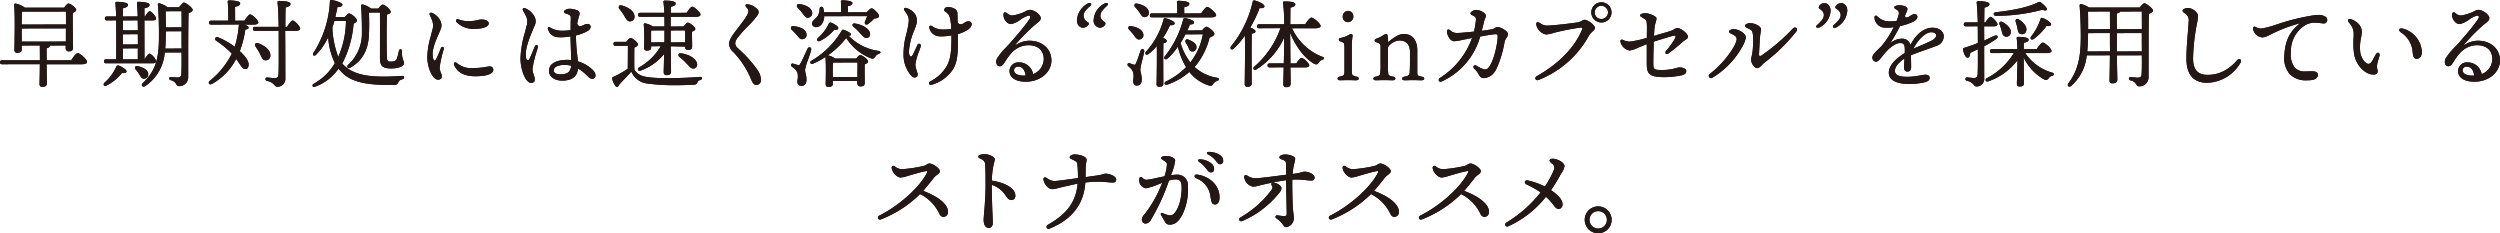 <svg xmlns="http://www.w3.org/2000/svg" viewBox="0 0 602.006 56.175"><defs><style>.cls-1{fill:#231815;}</style></defs><g id="レイヤー_2" data-name="レイヤー 2"><g id="レイヤー_1_ol" data-name="レイヤー 1_ol"><path class="cls-1" d="M10.184,20.922c-.447,0-.664-.232-.664-.71,0-.261.009-.629.02-1.104.02-.864.049-2.083.049-3.656l-9.063.02C.281,15.472,0,15.417,0,14.992c0-.323.172-.48.526-.48h9.083l-.02-3.567-4.372.02.02.969c0,.517-.363.779-1.078.779a.61.61,0,0,1-.687-.664l.018-1.115c.045-2.678.129-7.663-.086-9.76a.27.27,0,0,1,.068-.212A.316.316,0,0,1,3.71.851a5.44,5.44,0,0,1,2.28.997l9.459-.006c.147-.226.709-.989,1.058-.989.446,0,1.836.999,1.836,1.538,0,.318-.421.532-.816.708-.038,1.455.007,4.578.037,6.645.011.793.021,1.417.021,1.707,0,.808-.521.917-1.032.917a.723.723,0,0,1-.733-.802v-.621l-3.843.02c.043.351-.241.554-.755.644l.017,2.924,5.913-.02C17.462,14,18.274,12.788,18.738,12.788c.501,0,2.228,1.524,2.228,2.112,0,.261-.231.572-1.331.572h-8.416c.02,1.537.05,2.766.07,3.608.01.439.019.773.019.994C11.308,20.613,10.898,20.922,10.184,20.922ZM5.237,10.025l10.626-.02.003-3.176-10.653.02Zm.045-7.223c-.015.41-.029,1.134-.043,1.864L5.214,5.91l10.673-.021c.003-1.247.003-2.416-.02-3.107Z"/><path class="cls-1" d="M10.184,20.922c-.447,0-.664-.232-.664-.71,0-.261.009-.629.02-1.104.02-.864.049-2.083.049-3.656l-9.063.02C.281,15.472,0,15.417,0,14.992c0-.323.172-.48.526-.48h9.083l-.02-3.567-4.372.02.02.969c0,.517-.363.779-1.078.779a.61.61,0,0,1-.687-.664l.018-1.115c.045-2.678.129-7.663-.086-9.76a.27.27,0,0,1,.068-.212A.316.316,0,0,1,3.71.851a5.44,5.44,0,0,1,2.28.997l9.459-.006c.147-.226.709-.989,1.058-.989.446,0,1.836.999,1.836,1.538,0,.318-.421.532-.816.708-.038,1.455.007,4.578.037,6.645.011.793.021,1.417.021,1.707,0,.808-.521.917-1.032.917a.723.723,0,0,1-.733-.802v-.621l-3.843.02c.043.351-.241.554-.755.644l.017,2.924,5.913-.02C17.462,14,18.274,12.788,18.738,12.788c.501,0,2.228,1.524,2.228,2.112,0,.261-.231.572-1.331.572h-8.416c.02,1.537.05,2.766.07,3.608.01.439.019.773.019.994C11.308,20.613,10.898,20.922,10.184,20.922ZM5.237,10.025l10.626-.02.003-3.176-10.653.02Zm.045-7.223c-.015.41-.029,1.134-.043,1.864L5.214,5.91l10.673-.021c.003-1.247.003-2.416-.02-3.107Z"/><path class="cls-1" d="M34.585,20.863a.428.428,0,0,1-.407-.247.541.541,0,0,1,.188-.58c2.645-2.644,3.903-4.965,3.903-11.0.02-1.967-.007-4.937-.253-7.909a.324.324,0,0,1,.058-.256A.283.283,0,0,1,38.294.796a.889.889,0,0,1,.136.012,5.645,5.645,0,0,1,1.919.947l2.769-.005c.323-.431.939-1.127,1.15-1.127.559,0,2.135,1.305,2.135,1.768,0,.374-.701.668-1.002.777-.085,3.326-.083,8.619-.08,13.289l.001,2.191a2.135,2.135,0,0,1-2.228,2.09c-.386,0-.503-.2-.65-.453a1.848,1.848,0,0,0-1.333-.973.427.427,0,0,1-.355-.458.366.366,0,0,1,.383-.317c.081,0,.274.018.51.039.367.033.837.076,1.146.076.603,0,.832-.236.876-.901.074-1.233.066-3.468.046-5.126l-4.05.02a10.675,10.675,0,0,1-4.703,8.091A.673.673,0,0,1,34.585,20.863ZM39.941,7.539c-.011.378-.017.751-.022,1.119-.005.385-.011.765-.023,1.138-.021.585-.044,1.248-.115,1.91l3.958-.022-.02-1.176V7.519Zm-.045-4.829c.022,1.236.045,2.563.045,3.889l3.797-.02-.02-3.889ZM25.319,20.684a.341.341,0,0,1-.33-.188.557.557,0,0,1,.155-.574,11.011,11.011,0,0,0,2.871-3.88.435.435,0,0,1,.395-.288.616.616,0,0,1,.158.023c.781.276,1.947,1.021,1.9,1.447-.037.255-.246.374-.659.374a3.484,3.484,0,0,1-.444-.034,10.835,10.835,0,0,1-3.668,3.01A.819.819,0,0,1,25.319,20.684Zm9.317-1.737c-.483,0-.731-.424-1.019-.915l-.105-.178a11.427,11.427,0,0,0-.827-1.124.598.598,0,0,1-.129-.611.427.427,0,0,1,.414-.22,1.004,1.004,0,0,1,.266.04c1.078.27,2.379.811,2.452,1.857a1.023,1.023,0,0,1-.984,1.148Zm-9.063-3.705c-.245,0-.526-.055-.526-.48,0-.323.172-.48.526-.48H27.987c-.01-.886.035-5.596-.02-9.385l-2.188.02c-.245,0-.526-.055-.526-.479,0-.323.172-.48.526-.48h2.185c-.045-1.526-.12-2.644-.181-3.174A.3.3,0,0,1,27.85.543a.363.363,0,0,1,.276-.104c.027,0,2.688.019,2.688.687,0,.546-.584.724-1.234.871l.016,1.981,3.567-.02c-.045-1.523-.119-2.642-.181-3.174A.3.3,0,0,1,33.047.543a.358.358,0,0,1,.275-.104c.027,0,2.688.019,2.688.687,0,.546-.584.724-1.234.871l.016,1.981.141-.02c.34-.558.828-1.24,1.125-1.265.443.025,1.517,1.319,1.539,1.744,0,.301-.308.48-.825.48H34.771l.02,9.385c.612-.926,1.008-1.38,1.243-1.4a3.269,3.269,0,0,1,1.585,1.837c0,.348-.426.503-.848.503Zm4.021-.94,3.59-.02c.003-.693.003-1.613.003-2.647l-3.593.02Zm0-3.587,3.613-.02-.02-2.463-3.593.02Zm0-3.403,3.613-.02c-.02-.808-.02-1.635-.043-2.394L29.594,4.917Z"/><path class="cls-1" d="M34.585,20.863a.428.428,0,0,1-.407-.247.541.541,0,0,1,.188-.58c2.645-2.644,3.903-4.965,3.903-11.0.02-1.967-.007-4.937-.253-7.909a.324.324,0,0,1,.058-.256A.283.283,0,0,1,38.294.796a.889.889,0,0,1,.136.012,5.645,5.645,0,0,1,1.919.947l2.769-.005c.323-.431.939-1.127,1.15-1.127.559,0,2.135,1.305,2.135,1.768,0,.374-.701.668-1.002.777-.085,3.326-.083,8.619-.08,13.289l.001,2.191a2.135,2.135,0,0,1-2.228,2.09c-.386,0-.503-.2-.65-.453a1.848,1.848,0,0,0-1.333-.973.427.427,0,0,1-.355-.458.366.366,0,0,1,.383-.317c.081,0,.274.018.51.039.367.033.837.076,1.146.076.603,0,.832-.236.876-.901.074-1.233.066-3.468.046-5.126l-4.05.02a10.675,10.675,0,0,1-4.703,8.091A.673.673,0,0,1,34.585,20.863ZM39.941,7.539c-.011.378-.017.751-.022,1.119-.005.385-.011.765-.023,1.138-.021.585-.044,1.248-.115,1.91l3.958-.022-.02-1.176V7.519Zm-.045-4.829c.022,1.236.045,2.563.045,3.889l3.797-.02-.02-3.889ZM25.319,20.684a.341.341,0,0,1-.33-.188.557.557,0,0,1,.155-.574,11.011,11.011,0,0,0,2.871-3.88.435.435,0,0,1,.395-.288.616.616,0,0,1,.158.023c.781.276,1.947,1.021,1.9,1.447-.037.255-.246.374-.659.374a3.484,3.484,0,0,1-.444-.034,10.835,10.835,0,0,1-3.668,3.01A.819.819,0,0,1,25.319,20.684Zm9.317-1.737c-.483,0-.731-.424-1.019-.915l-.105-.178a11.427,11.427,0,0,0-.827-1.124.598.598,0,0,1-.129-.611.427.427,0,0,1,.414-.22,1.004,1.004,0,0,1,.266.04c1.078.27,2.379.811,2.452,1.857a1.023,1.023,0,0,1-.984,1.148Zm-9.063-3.705c-.245,0-.526-.055-.526-.48,0-.323.172-.48.526-.48H27.987c-.01-.886.035-5.596-.02-9.385l-2.188.02c-.245,0-.526-.055-.526-.479,0-.323.172-.48.526-.48h2.185c-.045-1.526-.12-2.644-.181-3.174A.3.3,0,0,1,27.85.543a.363.363,0,0,1,.276-.104c.027,0,2.688.019,2.688.687,0,.546-.584.724-1.234.871l.016,1.981,3.567-.02c-.045-1.523-.119-2.642-.181-3.174A.3.3,0,0,1,33.047.543a.358.358,0,0,1,.275-.104c.027,0,2.688.019,2.688.687,0,.546-.584.724-1.234.871l.016,1.981.141-.02c.34-.558.828-1.24,1.125-1.265.443.025,1.517,1.319,1.539,1.744,0,.301-.308.48-.825.48H34.771l.02,9.385c.612-.926,1.008-1.38,1.243-1.4a3.269,3.269,0,0,1,1.585,1.837c0,.348-.426.503-.848.503Zm4.021-.94,3.59-.02c.003-.693.003-1.613.003-2.647l-3.593.02Zm0-3.587,3.613-.02-.02-2.463-3.593.02Zm0-3.403,3.613-.02c-.02-.808-.02-1.635-.043-2.394L29.594,4.917Z"/><path class="cls-1" d="M66.808,20.899a.83.83,0,0,1-.68-.382,3.146,3.146,0,0,0-1.854-1.044.459.459,0,0,1-.367-.496.391.391,0,0,1,.414-.326l.678.069a11.106,11.106,0,0,0,1.12.092h.006c.657,0,.898-.26.94-.924.071-1.274.06-4.322.051-6.771l-.005-3.713-5.683.02c-.245,0-.526-.055-.526-.48,0-.323.172-.48.526-.48h5.68c-.044-1.934-.094-4.161-.273-5.865a.327.327,0,0,1,.062-.262c.069-.075.189-.105.417-.105.62,0,2.642.053,2.642.733,0,.375-.344.614-1.188.825-.03,1.245-.054,2.874-.054,4.694l.417-.02c.418-.687,1.01-1.518,1.356-1.518.469,0,1.791,1.424,1.791,1.928,0,.379-.495.549-.986.549H68.671c.02,1.826.026,3.818.032,5.791.005,1.935.011,3.852.011,5.594a1.927,1.927,0,0,1-1.905,2.09Zm-16.111-.584a.422.422,0,0,1-.405-.266.515.515,0,0,1,.201-.564,19.529,19.529,0,0,0,5.33-6.57A21.838,21.838,0,0,0,52.127,9.858a.58.58,0,0,1-.305-.625A.446.446,0,0,1,52.27,8.944a.765.765,0,0,1,.266.051,17.31,17.31,0,0,1,3.983,2.279,23.122,23.122,0,0,0,.98-5.044.428.428,0,0,1,.171-.337l-6.796.037c-.245,0-.526-.055-.526-.48,0-.323.172-.48.526-.48h4.093c.004-1.57-.022-3.587-.135-4.508A.335.335,0,0,1,54.903.196a.352.352,0,0,1,.271-.102c.027,0,2.665.008,2.665.71,0,.525-.584.7-1.234.847l.016,3.338,2.256-.02c.275-.443.995-1.495,1.38-1.495.461,0,1.951,1.377,1.951,1.928,0,.33-.42.526-1.124.526H58.623c.619.074,1.239.352,1.239.716,0,.314-.311.41-.777.457a25.284,25.284,0,0,1-1.34,5.208c1.3,1.185,2.074,2.312,2.117,3.073.041.761-.217,1.212-.709,1.24h-.006c-.509,0-.791-.236-1.322-1.043l-.224-.33c-.255-.377-.491-.727-.741-1.049a14.319,14.319,0,0,1-5.861,6.03A.609.609,0,0,1,50.697,20.314Zm13.237-5.785c-.608-.021-.857-.559-1.201-1.303l-.127-.272a15.446,15.446,0,0,0-.826-1.404l-.231-.364a.615.615,0,0,1-.086-.623.424.424,0,0,1,.397-.211.95.95,0,0,1,.334.069C63.536,10.895,65.104,11.938,65.104,13.313a1.131,1.131,0,0,1-1.169,1.216Z"/><path class="cls-1" d="M66.808,20.899a.83.83,0,0,1-.68-.382,3.146,3.146,0,0,0-1.854-1.044.459.459,0,0,1-.367-.496.391.391,0,0,1,.414-.326l.678.069a11.106,11.106,0,0,0,1.12.092h.006c.657,0,.898-.26.94-.924.071-1.274.06-4.322.051-6.771l-.005-3.713-5.683.02c-.245,0-.526-.055-.526-.48,0-.323.172-.48.526-.48h5.68c-.044-1.934-.094-4.161-.273-5.865a.327.327,0,0,1,.062-.262c.069-.075.189-.105.417-.105.62,0,2.642.053,2.642.733,0,.375-.344.614-1.188.825-.03,1.245-.054,2.874-.054,4.694l.417-.02c.418-.687,1.01-1.518,1.356-1.518.469,0,1.791,1.424,1.791,1.928,0,.379-.495.549-.986.549H68.671c.02,1.826.026,3.818.032,5.791.005,1.935.011,3.852.011,5.594a1.927,1.927,0,0,1-1.905,2.09Zm-16.111-.584a.422.422,0,0,1-.405-.266.515.515,0,0,1,.201-.564,19.529,19.529,0,0,0,5.33-6.57A21.838,21.838,0,0,0,52.127,9.858a.58.58,0,0,1-.305-.625A.446.446,0,0,1,52.27,8.944a.765.765,0,0,1,.266.051,17.31,17.31,0,0,1,3.983,2.279,23.122,23.122,0,0,0,.98-5.044.428.428,0,0,1,.171-.337l-6.796.037c-.245,0-.526-.055-.526-.48,0-.323.172-.48.526-.48h4.093c.004-1.57-.022-3.587-.135-4.508A.335.335,0,0,1,54.903.196a.352.352,0,0,1,.271-.102c.027,0,2.665.008,2.665.71,0,.525-.584.7-1.234.847l.016,3.338,2.256-.02c.275-.443.995-1.495,1.38-1.495.461,0,1.951,1.377,1.951,1.928,0,.33-.42.526-1.124.526H58.623c.619.074,1.239.352,1.239.716,0,.314-.311.41-.777.457a25.284,25.284,0,0,1-1.34,5.208c1.3,1.185,2.074,2.312,2.117,3.073.041.761-.217,1.212-.709,1.24h-.006c-.509,0-.791-.236-1.322-1.043l-.224-.33c-.255-.377-.491-.727-.741-1.049a14.319,14.319,0,0,1-5.861,6.03A.609.609,0,0,1,50.697,20.314Zm13.237-5.785c-.608-.021-.857-.559-1.201-1.303l-.127-.272a15.446,15.446,0,0,0-.826-1.404l-.231-.364a.615.615,0,0,1-.086-.623.424.424,0,0,1,.397-.211.95.95,0,0,1,.334.069C63.536,10.895,65.104,11.938,65.104,13.313a1.131,1.131,0,0,1-1.169,1.216Z"/><path class="cls-1" d="M75.636,20.918a.371.371,0,0,1-.385-.234c-.049-.177.076-.377.337-.536a13.385,13.385,0,0,0,5.053-4.96,16.608,16.608,0,0,1-1.612-6.219A15.053,15.053,0,0,1,76.165,13.12a.606.606,0,0,1-.473.277.325.325,0,0,1-.282-.142.448.448,0,0,1,.01-.433A25.056,25.056,0,0,0,79.441.343C79.462.183,79.521,0,79.797,0c.894.09,2.602.637,2.651,1.124a.377.377,0,0,1-.106.291,1.571,1.571,0,0,1-1.086.283c-.117.664-.269,1.344-.424,2.038l-.086.384,2.304-.024c.38-.438.778-.851,1.012-.851.487,0,1.906,1.166,1.906,1.676,0,.339-.512.632-.817.777a25.306,25.306,0,0,1-2.313,8.751c-.141.282-.278.556-.438.83a7.633,7.633,0,0,0,1.512,1.33c1.933,1.273,4.552,1.84,8.494,1.84,1.235,0,2.665-.054,4.371-.165h.012c.329,0,.501.106.53.284.029.176-.106.41-.418.514-.703.227-.792.357-1.023.818a.872.872,0,0,1-.938.54l-1.398.005c-3.547,0-7.947-.271-10.502-2.378a10.353,10.353,0,0,1-1.521-1.521,11.912,11.912,0,0,1-5.565,4.306A.836.836,0,0,1,75.636,20.918Zm4.876-15.863c-.137.502-.297,1.026-.479,1.527A21.955,21.955,0,0,0,81.457,13.696a21.941,21.941,0,0,0,1.848-8.661ZM94.202,16.484c-2.334,0-2.71-.786-2.71-2.665l.004-2.253c.005-2.453.012-5.898-.004-8.555l-2.647.02c.08,1.924.072,3.705-.003,5.27-.139,3.706-1.579,6.307-4.402,7.95a.694.694,0,0,1-.412.158.381.381,0,0,1-.365-.232.563.563,0,0,1,.201-.602A10.145,10.145,0,0,0,87.146,8.001c.024-1.94-.055-4.737-.185-6.505,0-.289.108-.422.341-.422a.766.766,0,0,1,.12.01,6.058,6.058,0,0,1,1.964.993l1.711-.005c.468-.638.83-.966,1.058-.966.493,0,1.929,1.214,1.929,1.745,0,.343-.461.528-.912.663-.099,2.99-.078,8.192-.008,10.098.023.96.182,1.223.739,1.223,1.132,0,1.462-.151,1.682-.769a13.681,13.681,0,0,0,.459-1.791c.062-.299.257-.406.405-.406.179,0,.371.15.371.479a4.849,4.849,0,0,0,.347,2.343,1.079,1.079,0,0,1,.135.531C97.303,15.834,96.216,16.484,94.202,16.484Z"/><path class="cls-1" d="M75.636,20.918a.371.371,0,0,1-.385-.234c-.049-.177.076-.377.337-.536a13.385,13.385,0,0,0,5.053-4.96,16.608,16.608,0,0,1-1.612-6.219A15.053,15.053,0,0,1,76.165,13.12a.606.606,0,0,1-.473.277.325.325,0,0,1-.282-.142.448.448,0,0,1,.01-.433A25.056,25.056,0,0,0,79.441.343C79.462.183,79.521,0,79.797,0c.894.09,2.602.637,2.651,1.124a.377.377,0,0,1-.106.291,1.571,1.571,0,0,1-1.086.283c-.117.664-.269,1.344-.424,2.038l-.086.384,2.304-.024c.38-.438.778-.851,1.012-.851.487,0,1.906,1.166,1.906,1.676,0,.339-.512.632-.817.777a25.306,25.306,0,0,1-2.313,8.751c-.141.282-.278.556-.438.83a7.633,7.633,0,0,0,1.512,1.33c1.933,1.273,4.552,1.84,8.494,1.84,1.235,0,2.665-.054,4.371-.165h.012c.329,0,.501.106.53.284.029.176-.106.41-.418.514-.703.227-.792.357-1.023.818a.872.872,0,0,1-.938.54l-1.398.005c-3.547,0-7.947-.271-10.502-2.378a10.353,10.353,0,0,1-1.521-1.521,11.912,11.912,0,0,1-5.565,4.306A.836.836,0,0,1,75.636,20.918Zm4.876-15.863c-.137.502-.297,1.026-.479,1.527A21.955,21.955,0,0,0,81.457,13.696a21.941,21.941,0,0,0,1.848-8.661ZM94.202,16.484c-2.334,0-2.71-.786-2.71-2.665l.004-2.253c.005-2.453.012-5.898-.004-8.555l-2.647.02c.08,1.924.072,3.705-.003,5.27-.139,3.706-1.579,6.307-4.402,7.95a.694.694,0,0,1-.412.158.381.381,0,0,1-.365-.232.563.563,0,0,1,.201-.602A10.145,10.145,0,0,0,87.146,8.001c.024-1.94-.055-4.737-.185-6.505,0-.289.108-.422.341-.422a.766.766,0,0,1,.12.01,6.058,6.058,0,0,1,1.964.993l1.711-.005c.468-.638.83-.966,1.058-.966.493,0,1.929,1.214,1.929,1.745,0,.343-.461.528-.912.663-.099,2.99-.078,8.192-.008,10.098.023.96.182,1.223.739,1.223,1.132,0,1.462-.151,1.682-.769a13.681,13.681,0,0,0,.459-1.791c.062-.299.257-.406.405-.406.179,0,.371.15.371.479a4.849,4.849,0,0,0,.347,2.343,1.079,1.079,0,0,1,.135.531C97.303,15.834,96.216,16.484,94.202,16.484Z"/><path class="cls-1" d="M105.471,19.189c-1.252,0-2.576-2.8-2.576-5.448a19.075,19.075,0,0,1,.821-4.976c.116-.448.235-.907.35-1.385a3.588,3.588,0,0,0-.016-2.497c-.222-.547-.417-.975-.554-1.271a.43.43,0,0,1-.014-.411.338.338,0,0,1,.299-.141.692.692,0,0,1,.244.049,3.821,3.821,0,0,1,2.074,2.044,2.363,2.363,0,0,1-.067,2.066c-.152.381-.322.774-.494,1.175-.772,1.794-1.647,3.829-1.271,5.532.097.436.229.666.383.666h0c.143,0,.313-.199.491-.576.315-.665.727-1.634,1.025-2.41a.427.427,0,0,1,.375-.322.327.327,0,0,1,.263.139.48.48,0,0,1,.052.431,25.115,25.115,0,0,0-.973,4.341,3.108,3.108,0,0,0,.292,1.347,2.143,2.143,0,0,1,.22.891C106.397,18.885,106.025,19.189,105.471,19.189Zm9.018-.83c-2.647,0-4.32-.871-5.113-2.661a.57.57,0,0,1-.022-.536.329.329,0,0,1,.285-.143.56.56,0,0,1,.367.151,5.336,5.336,0,0,0,3.977,1.221,16.687,16.687,0,0,0,3.061-.282,5.558,5.558,0,0,1,.841-.108.813.813,0,0,1,.909.755C118.793,18.15,116.096,18.359,114.489,18.359Zm-.146-11.407a5.793,5.793,0,0,1-4.321-1.541.568.568,0,0,1-.192-.588.358.358,0,0,1,.354-.201.799.799,0,0,1,.261.049,6.557,6.557,0,0,0,2.485.429,9.283,9.283,0,0,0,2.062-.263,4.8,4.8,0,0,1,.935-.146c1.395,0,1.763.606,1.763.927C117.69,6.671,115.586,6.952,114.343,6.952Z"/><path class="cls-1" d="M105.471,19.189c-1.252,0-2.576-2.8-2.576-5.448a19.075,19.075,0,0,1,.821-4.976c.116-.448.235-.907.35-1.385a3.588,3.588,0,0,0-.016-2.497c-.222-.547-.417-.975-.554-1.271a.43.43,0,0,1-.014-.411.338.338,0,0,1,.299-.141.692.692,0,0,1,.244.049,3.821,3.821,0,0,1,2.074,2.044,2.363,2.363,0,0,1-.067,2.066c-.152.381-.322.774-.494,1.175-.772,1.794-1.647,3.829-1.271,5.532.097.436.229.666.383.666h0c.143,0,.313-.199.491-.576.315-.665.727-1.634,1.025-2.41a.427.427,0,0,1,.375-.322.327.327,0,0,1,.263.139.48.48,0,0,1,.052.431,25.115,25.115,0,0,0-.973,4.341,3.108,3.108,0,0,0,.292,1.347,2.143,2.143,0,0,1,.22.891C106.397,18.885,106.025,19.189,105.471,19.189Zm9.018-.83c-2.647,0-4.32-.871-5.113-2.661a.57.57,0,0,1-.022-.536.329.329,0,0,1,.285-.143.56.56,0,0,1,.367.151,5.336,5.336,0,0,0,3.977,1.221,16.687,16.687,0,0,0,3.061-.282,5.558,5.558,0,0,1,.841-.108.813.813,0,0,1,.909.755C118.793,18.15,116.096,18.359,114.489,18.359Zm-.146-11.407a5.793,5.793,0,0,1-4.321-1.541.568.568,0,0,1-.192-.588.358.358,0,0,1,.354-.201.799.799,0,0,1,.261.049,6.557,6.557,0,0,0,2.485.429,9.283,9.283,0,0,0,2.062-.263,4.8,4.8,0,0,1,.935-.146c1.395,0,1.763.606,1.763.927C117.69,6.671,115.586,6.952,114.343,6.952Z"/><path class="cls-1" d="M127.874,19.954c-1.343,0-2.538-3.279-2.538-5.864a23.854,23.854,0,0,1,1.031-6.136c.134-.509.266-1.007.382-1.494a3.409,3.409,0,0,0-.061-2.546c-.165-.358-.346-.677-.496-.94-.106-.187-.196-.346-.254-.472a.423.423,0,0,1-.021-.42.332.332,0,0,1,.295-.135.763.763,0,0,1,.24.042,4.397,4.397,0,0,1,2.346,2.202,2.413,2.413,0,0,1-.115,2.107l-.293.705c-.929,2.22-2.085,4.982-1.715,6.972.059.313.232.533.422.533h0c.152,0,.3-.135.428-.391.33-.661.81-1.828,1.127-2.601l.139-.337a.486.486,0,0,1,.417-.347.308.308,0,0,1,.246.123.538.538,0,0,1,.055.473c-.056.206-.149.521-.26.897a25.987,25.987,0,0,0-1.03,4.238,4.558,4.558,0,0,0,.303,1.448,3.765,3.765,0,0,1,.253,1.137C128.773,19.682,128.471,19.954,127.874,19.954Zm7.484-.539c-1.833,0-3.165-.976-3.165-2.321,0-1.703,1.632-2.679,4.479-2.679.306,0,.607.016.899.045-.038-.562-.063-1.364-.09-2.206-.041-1.282-.084-2.657-.1-3.494a13.449,13.449,0,0,1-2.323.223c-.24,0-.467-.01-.673-.03a2.535,2.535,0,0,1-2.424-1.957.44.44,0,0,1,.012-.396.242.242,0,0,1,.205-.101.476.476,0,0,1,.239.076,5.043,5.043,0,0,0,2.212.79c.244.021.522.032.821.032a14.125,14.125,0,0,0,1.953-.138l.019-1.83c.013-.621.023-1.126.023-1.259,0-.499-.508-.704-1.344-.982a.416.416,0,0,1-.303-.272.39.39,0,0,1,.139-.358,1.795,1.795,0,0,1,1.217-.445,4.632,4.632,0,0,1,1.991.458c.516.352.506.65.191,1.651a13.309,13.309,0,0,0-.343,1.501c.161.391.381.579.692.579h0a2.269,2.269,0,0,0,.849-.263,2.419,2.419,0,0,1,.912-.277.721.721,0,0,1,.751.503c.086.32-.06.835-.751,1.233a10.831,10.831,0,0,1-2.746,1.036,38.292,38.292,0,0,0,.316,4.854c.055.493.107.958.145,1.395a8.227,8.227,0,0,1,3.373,1.873c.644.607.861.996.861,1.542a.745.745,0,0,1-.802.772c-.44,0-.794-.344-1.284-.821l-.342-.328a9.154,9.154,0,0,0-1.792-1.328C139.027,18.426,137.733,19.415,135.358,19.415Zm.597-3.783c-1.566,0-2.619.523-2.619,1.303,0,.606.586.969,1.568.969,1.467,0,2.477-.355,2.637-2.088A7.248,7.248,0,0,0,135.955,15.631Z"/><path class="cls-1" d="M127.874,19.954c-1.343,0-2.538-3.279-2.538-5.864a23.854,23.854,0,0,1,1.031-6.136c.134-.509.266-1.007.382-1.494a3.409,3.409,0,0,0-.061-2.546c-.165-.358-.346-.677-.496-.94-.106-.187-.196-.346-.254-.472a.423.423,0,0,1-.021-.42.332.332,0,0,1,.295-.135.763.763,0,0,1,.24.042,4.397,4.397,0,0,1,2.346,2.202,2.413,2.413,0,0,1-.115,2.107l-.293.705c-.929,2.22-2.085,4.982-1.715,6.972.059.313.232.533.422.533h0c.152,0,.3-.135.428-.391.33-.661.81-1.828,1.127-2.601l.139-.337a.486.486,0,0,1,.417-.347.308.308,0,0,1,.246.123.538.538,0,0,1,.055.473c-.056.206-.149.521-.26.897a25.987,25.987,0,0,0-1.03,4.238,4.558,4.558,0,0,0,.303,1.448,3.765,3.765,0,0,1,.253,1.137C128.773,19.682,128.471,19.954,127.874,19.954Zm7.484-.539c-1.833,0-3.165-.976-3.165-2.321,0-1.703,1.632-2.679,4.479-2.679.306,0,.607.016.899.045-.038-.562-.063-1.364-.09-2.206-.041-1.282-.084-2.657-.1-3.494a13.449,13.449,0,0,1-2.323.223c-.24,0-.467-.01-.673-.03a2.535,2.535,0,0,1-2.424-1.957.44.44,0,0,1,.012-.396.242.242,0,0,1,.205-.101.476.476,0,0,1,.239.076,5.043,5.043,0,0,0,2.212.79c.244.021.522.032.821.032a14.125,14.125,0,0,0,1.953-.138l.019-1.83c.013-.621.023-1.126.023-1.259,0-.499-.508-.704-1.344-.982a.416.416,0,0,1-.303-.272.39.39,0,0,1,.139-.358,1.795,1.795,0,0,1,1.217-.445,4.632,4.632,0,0,1,1.991.458c.516.352.506.65.191,1.651a13.309,13.309,0,0,0-.343,1.501c.161.391.381.579.692.579h0a2.269,2.269,0,0,0,.849-.263,2.419,2.419,0,0,1,.912-.277.721.721,0,0,1,.751.503c.086.32-.06.835-.751,1.233a10.831,10.831,0,0,1-2.746,1.036,38.292,38.292,0,0,0,.316,4.854c.055.493.107.958.145,1.395a8.227,8.227,0,0,1,3.373,1.873c.644.607.861.996.861,1.542a.745.745,0,0,1-.802.772c-.44,0-.794-.344-1.284-.821l-.342-.328a9.154,9.154,0,0,0-1.792-1.328C139.027,18.426,137.733,19.415,135.358,19.415Zm.597-3.783c-1.566,0-2.619.523-2.619,1.303,0,.606.586.969,1.568.969,1.467,0,2.477-.355,2.637-2.088A7.248,7.248,0,0,0,135.955,15.631Z"/><path class="cls-1" d="M148.573,20.932a.533.533,0,0,1-.403-.271,5.477,5.477,0,0,1-.738-1.524c-.096-.313-.064-.458.309-.645A23.332,23.332,0,0,0,151.165,16.562c.014-1.294.037-4.307.037-5.548l-2.947.02c-.245,0-.526-.055-.526-.48,0-.318.177-.479.526-.479h2.575c.438-.607.776-.92.989-.92.486,0,1.791,1.037,1.791,1.538,0,.426-.661.703-.864.777-.007,1.038-.035,3.836.013,5.27.631,1.032,1.464,1.681,3.845,1.912,1.031.109,2.506.167,4.266.167,2.486,0,5.415-.117,7.642-.305h.019c.368,0,.485.146.501.283a.505.505,0,0,1-.444.492.792.792,0,0,0-.635.513.832.832,0,0,1-.863.591c-1.294.079-2.916.124-4.452.124a46.193,46.193,0,0,1-6.867-.423,4.67,4.67,0,0,1-3.74-2.862c-.431.502-.921,1.015-1.402,1.518-.52.545-1.031,1.079-1.485,1.569C148.976,20.723,148.782,20.932,148.573,20.932Zm11.939-2.838a.637.637,0,0,1-.687-.687c0-.482.045-2.498.114-4.438a12.729,12.729,0,0,1-5.583,3.998.875.875,0,0,1-.317.065.414.414,0,0,1-.424-.257.498.498,0,0,1,.262-.533,13.869,13.869,0,0,0,5.237-5.122l-2.328.03.02.302c0,.493-.345.733-1.055.733a.578.578,0,0,1-.64-.641c0-.299.006-.664.013-1.071a38.162,38.162,0,0,0-.106-4.537.273.273,0,0,1,.066-.218.336.336,0,0,1,.255-.106,5.698,5.698,0,0,1,1.895.765l2.794-.003c-.02-.739-.02-1.543-.042-2.348l-5.821.02c-.245,0-.526-.055-.526-.48,0-.318.177-.48.526-.48h5.817c-.069-1.109-.141-2.015-.227-2.599a.272.272,0,0,1,.043-.236.343.343,0,0,1,.275-.108c1.753,0,2.642.239,2.642.71,0,.358-.411.627-1.189.778L161.521,3.104l3.82-.021c.657-1.001,1.093-1.472,1.357-1.472.467,0,1.974,1.361,1.974,1.906a.333.333,0,0,1-.093.258,1.506,1.506,0,0,1-1.054.268h-6.024l-.002,2.349,3.129-.02c.386-.5.738-.92.989-.92.44,0,1.814.983,1.814,1.515,0,.327-.41.513-.795.662-.002.728.014,1.799.025,2.6.006.384.011.706.011.9,0,.744-.386.894-1.009.894a.717.717,0,0,1-.709-.802l-3.453-.072.06,3.442c.016,1.296.029,2.379.029,2.701C161.59,17.831,161.237,18.093,160.512,18.093Zm.986-7.884,3.498-.02c-.02-.447-.014-1.008-.007-1.545.005-.494.011-.969.011-1.332l-3.501.02Zm-4.708-2.832c-.007.396-.007,1.499-.007,1.866V10.209l3.223-.02c.002-.417.002-2.877.002-2.877l-2.991.02Zm10.145,9.141c-.481,0-.907-.467-1.497-1.113l-.112-.123a13.566,13.566,0,0,0-1.699-1.562.587.587,0,0,1-.235-.624.466.466,0,0,1,.479-.272,1.024,1.024,0,0,1,.14.01c1.907.272,3.464,1.214,3.787,2.291a.993.993,0,0,1-.633,1.359A.776.776,0,0,1,166.935,16.518Zm-15.272-11.369c-.539,0-.821-.478-1.179-1.083l-.199-.331a10.851,10.851,0,0,0-.922-1.321l-.204-.264a.615.615,0,0,1-.131-.633.464.464,0,0,1,.444-.241.989.989,0,0,1,.26.039c1.428.395,2.979,1.278,3.05,2.57a1.222,1.222,0,0,1-.264.908,1.113,1.113,0,0,1-.789.354Z"/><path class="cls-1" d="M148.573,20.932a.533.533,0,0,1-.403-.271,5.477,5.477,0,0,1-.738-1.524c-.096-.313-.064-.458.309-.645A23.332,23.332,0,0,0,151.165,16.562c.014-1.294.037-4.307.037-5.548l-2.947.02c-.245,0-.526-.055-.526-.48,0-.318.177-.479.526-.479h2.575c.438-.607.776-.92.989-.92.486,0,1.791,1.037,1.791,1.538,0,.426-.661.703-.864.777-.007,1.038-.035,3.836.013,5.27.631,1.032,1.464,1.681,3.845,1.912,1.031.109,2.506.167,4.266.167,2.486,0,5.415-.117,7.642-.305h.019c.368,0,.485.146.501.283a.505.505,0,0,1-.444.492.792.792,0,0,0-.635.513.832.832,0,0,1-.863.591c-1.294.079-2.916.124-4.452.124a46.193,46.193,0,0,1-6.867-.423,4.67,4.67,0,0,1-3.74-2.862c-.431.502-.921,1.015-1.402,1.518-.52.545-1.031,1.079-1.485,1.569C148.976,20.723,148.782,20.932,148.573,20.932Zm11.939-2.838a.637.637,0,0,1-.687-.687c0-.482.045-2.498.114-4.438a12.729,12.729,0,0,1-5.583,3.998.875.875,0,0,1-.317.065.414.414,0,0,1-.424-.257.498.498,0,0,1,.262-.533,13.869,13.869,0,0,0,5.237-5.122l-2.328.03.02.302c0,.493-.345.733-1.055.733a.578.578,0,0,1-.64-.641c0-.299.006-.664.013-1.071a38.162,38.162,0,0,0-.106-4.537.273.273,0,0,1,.066-.218.336.336,0,0,1,.255-.106,5.698,5.698,0,0,1,1.895.765l2.794-.003c-.02-.739-.02-1.543-.042-2.348l-5.821.02c-.245,0-.526-.055-.526-.48,0-.318.177-.48.526-.48h5.817c-.069-1.109-.141-2.015-.227-2.599a.272.272,0,0,1,.043-.236.343.343,0,0,1,.275-.108c1.753,0,2.642.239,2.642.71,0,.358-.411.627-1.189.778L161.521,3.104l3.82-.021c.657-1.001,1.093-1.472,1.357-1.472.467,0,1.974,1.361,1.974,1.906a.333.333,0,0,1-.093.258,1.506,1.506,0,0,1-1.054.268h-6.024l-.002,2.349,3.129-.02c.386-.5.738-.92.989-.92.44,0,1.814.983,1.814,1.515,0,.327-.41.513-.795.662-.002.728.014,1.799.025,2.6.006.384.011.706.011.9,0,.744-.386.894-1.009.894a.717.717,0,0,1-.709-.802l-3.453-.072.06,3.442c.016,1.296.029,2.379.029,2.701C161.59,17.831,161.237,18.093,160.512,18.093Zm.986-7.884,3.498-.02c-.02-.447-.014-1.008-.007-1.545.005-.494.011-.969.011-1.332l-3.501.02Zm-4.708-2.832c-.007.396-.007,1.499-.007,1.866V10.209l3.223-.02c.002-.417.002-2.877.002-2.877l-2.991.02Zm10.145,9.141c-.481,0-.907-.467-1.497-1.113l-.112-.123a13.566,13.566,0,0,0-1.699-1.562.587.587,0,0,1-.235-.624.466.466,0,0,1,.479-.272,1.024,1.024,0,0,1,.14.01c1.907.272,3.464,1.214,3.787,2.291a.993.993,0,0,1-.633,1.359A.776.776,0,0,1,166.935,16.518Zm-15.272-11.369c-.539,0-.821-.478-1.179-1.083l-.199-.331a10.851,10.851,0,0,0-.922-1.321l-.204-.264a.615.615,0,0,1-.131-.633.464.464,0,0,1,.444-.241.989.989,0,0,1,.26.039c1.428.395,2.979,1.278,3.05,2.57a1.222,1.222,0,0,1-.264.908,1.113,1.113,0,0,1-.789.354Z"/><path class="cls-1" d="M182.128,20.458c-.631,0-.987-.618-1.504-1.917a20.936,20.936,0,0,0-4.034-5.998,2.927,2.927,0,0,1-1.039-1.921c0-.728.449-1.633,1.502-3.028l.781-1.023c1.288-1.68,2.4-3.13,2.4-3.847a1.126,1.126,0,0,0-.358-.792c-.077-.092-.16-.192-.244-.312a.414.414,0,0,1-.071-.425.391.391,0,0,1,.367-.177.877.877,0,0,1,.11.007,3.953,3.953,0,0,1,2.429,1.312c.35.438.303.794-.198,1.526a22.512,22.512,0,0,1-2.17,2.447,30.293,30.293,0,0,0-2.502,2.805,2.49,2.49,0,0,0-.558,1.294,1.558,1.558,0,0,0,.61,1.158l.466.458a28.581,28.581,0,0,1,4.424,5.024,4.273,4.273,0,0,1,.698,2.182A1.134,1.134,0,0,1,182.128,20.458Z"/><path class="cls-1" d="M182.128,20.458c-.631,0-.987-.618-1.504-1.917a20.936,20.936,0,0,0-4.034-5.998,2.927,2.927,0,0,1-1.039-1.921c0-.728.449-1.633,1.502-3.028l.781-1.023c1.288-1.68,2.4-3.13,2.4-3.847a1.126,1.126,0,0,0-.358-.792c-.077-.092-.16-.192-.244-.312a.414.414,0,0,1-.071-.425.391.391,0,0,1,.367-.177.877.877,0,0,1,.11.007,3.953,3.953,0,0,1,2.429,1.312c.35.438.303.794-.198,1.526a22.512,22.512,0,0,1-2.17,2.447,30.293,30.293,0,0,0-2.502,2.805,2.49,2.49,0,0,0-.558,1.294,1.558,1.558,0,0,0,.61,1.158l.466.458a28.581,28.581,0,0,1,4.424,5.024,4.273,4.273,0,0,1,.698,2.182A1.134,1.134,0,0,1,182.128,20.458Z"/><path class="cls-1" d="M199.474,20.922a.578.578,0,0,1-.641-.641c0-.329.006-.761.014-1.256.024-1.609.058-3.812-.083-5.318a15.872,15.872,0,0,1-2.985,1.626.663.663,0,0,1-.255.054.397.397,0,0,1-.403-.271.447.447,0,0,1,.271-.486,20.46,20.46,0,0,0,7.305-7.258c.078-.155.167-.221.299-.221a.557.557,0,0,1,.162.027c.735.252,1.862.793,1.761,1.174-.042.148-.208.226-.479.226l-.117-.004a12.264,12.264,0,0,0,7.248,3.686c.354.085.437.215.444.309.012.145-.148.305-.417.418a1.476,1.476,0,0,0-.824.636c-.205.304-.39.491-.688.491a1.142,1.142,0,0,1-.411-.091,12.243,12.243,0,0,1-5.896-4.883,21.662,21.662,0,0,1-4.409,4.19,4.308,4.308,0,0,1,1.726.773l5.092-.005c.227-.304.674-.828.942-.828.518,0,1.906,1.037,1.906,1.538,0,.326-.437.538-.817.686-.021,1.036-.005,2.568.006,3.583l.007.836c0,.744-.395.894-1.032.894a.727.727,0,0,1-.755-.802v-.529l-5.914.02.02.693C200.552,20.689,200.209,20.922,199.474,20.922Zm1.1-5.864c-.029.387-.044,1.162-.044,2.302v1.196l5.958-.02c-.02-.625-.013-1.39-.006-2.077.005-.561.01-1.07.01-1.421Zm-7.63,5.634a.939.939,0,0,1-.917-1.055c0-.122.018-.296.039-.497a4.386,4.386,0,0,0-.015-1.521,2.668,2.668,0,0,0-1.064-1.332c-.107-.084-.218-.172-.332-.269a.413.413,0,0,1-.152-.469.38.38,0,0,1,.354-.256.421.421,0,0,1,.138.024c.132.038.305.092.481.146.249.078.505.158.667.198a.744.744,0,0,0,.178.027c.145,0,.239-.08.374-.316.287-.452.773-1.51,1.203-2.444.223-.484.426-.925.568-1.211a.543.543,0,0,1,.475-.331.404.404,0,0,1,.323.155.529.529,0,0,1,.067.465c-.17.724-.491,1.629-.801,2.505a11.03,11.03,0,0,0-.67,2.273,3.985,3.985,0,0,0,.143.936,6.044,6.044,0,0,1,.202,1.501C194.205,20.143,193.733,20.692,192.944,20.692Zm4.224-10.771a.39.39,0,0,1-.371-.211.524.524,0,0,1,.133-.549,10.162,10.162,0,0,0,2.665-3.49.427.427,0,0,1,.375-.242.632.632,0,0,1,.226.047c.852.336,1.766.992,1.668,1.334-.091.273-.217.363-.782.363L200.877,7.171a10.596,10.596,0,0,1-3.372,2.665A.782.782,0,0,1,197.167,9.921Zm-4.042-.475c-.444,0-.747-.379-1.131-.858l-.147-.183c-.299-.355-.627-.679-.95-.998l-.221-.219a.582.582,0,0,1-.21-.614.533.533,0,0,1,.541-.277c.039,0,.08.002.124.006.815.083,2.745.421,3.053,1.763a1.07,1.07,0,0,1-.866,1.358A.84.84,0,0,1,193.126,9.446Zm15.492-.287c-.433,0-.805-.407-1.276-.921l-.248-.269A11.245,11.245,0,0,0,205.646,6.549l-.137-.119a.515.515,0,0,1-.214-.547.401.401,0,0,1,.413-.235.903.903,0,0,1,.14.012c1.5.19,3.258,1.047,3.603,2.152a1.145,1.145,0,0,1-.046.886.894.894,0,0,1-.565.427A.743.743,0,0,1,208.618,9.159ZM196.462,6.527a.845.845,0,0,1-.894-.871c0-.476.302-.749.652-1.064a3.609,3.609,0,0,0,.753-.855,3.858,3.858,0,0,0,.388-1.503l.023-.191a.419.419,0,0,1,.417-.415.484.484,0,0,1,.45.342,6.419,6.419,0,0,1,.185.993l4.12-.018c.001-.785-.017-1.777-.067-2.508a.333.333,0,0,1,.072-.265.352.352,0,0,1,.27-.102c.024,0,2.435.028,2.435.664,0,.458-.527.633-1.097.755l.016,1.476,4.533-.02c.184-.216.858-.943,1.173-.943.411,0,1.791,1.282,1.791,1.905,0,.277-.512.523-1.191.572a11.413,11.413,0,0,1-1.233,1.147l-.135.113a.881.881,0,0,1-.487.181.38.38,0,0,1-.33-.165.632.632,0,0,1,.004-.591c.138-.299.321-.782.506-1.287l-10.353.027-.002.327C198.289,5.648,197.523,6.527,196.462,6.527Zm-1.967-2.262c-.436,0-.723-.378-1.085-.857l-.207-.27A12.159,12.159,0,0,0,192.079,1.853a.607.607,0,0,1-.171-.626A.491.491,0,0,1,192.396.98a1.25,1.25,0,0,1,.159.011c1.312.175,2.792.778,3.006,1.948a1.131,1.131,0,0,1-.166.867,1.116,1.116,0,0,1-.748.444A.799.799,0,0,1,194.496,4.265Z"/><path class="cls-1" d="M199.474,20.922a.578.578,0,0,1-.641-.641c0-.329.006-.761.014-1.256.024-1.609.058-3.812-.083-5.318a15.872,15.872,0,0,1-2.985,1.626.663.663,0,0,1-.255.054.397.397,0,0,1-.403-.271.447.447,0,0,1,.271-.486,20.46,20.46,0,0,0,7.305-7.258c.078-.155.167-.221.299-.221a.557.557,0,0,1,.162.027c.735.252,1.862.793,1.761,1.174-.042.148-.208.226-.479.226l-.117-.004a12.264,12.264,0,0,0,7.248,3.686c.354.085.437.215.444.309.012.145-.148.305-.417.418a1.476,1.476,0,0,0-.824.636c-.205.304-.39.491-.688.491a1.142,1.142,0,0,1-.411-.091,12.243,12.243,0,0,1-5.896-4.883,21.662,21.662,0,0,1-4.409,4.19,4.308,4.308,0,0,1,1.726.773l5.092-.005c.227-.304.674-.828.942-.828.518,0,1.906,1.037,1.906,1.538,0,.326-.437.538-.817.686-.021,1.036-.005,2.568.006,3.583l.007.836c0,.744-.395.894-1.032.894a.727.727,0,0,1-.755-.802v-.529l-5.914.02.02.693C200.552,20.689,200.209,20.922,199.474,20.922Zm1.1-5.864c-.029.387-.044,1.162-.044,2.302v1.196l5.958-.02c-.02-.625-.013-1.39-.006-2.077.005-.561.01-1.07.01-1.421Zm-7.63,5.634a.939.939,0,0,1-.917-1.055c0-.122.018-.296.039-.497a4.386,4.386,0,0,0-.015-1.521,2.668,2.668,0,0,0-1.064-1.332c-.107-.084-.218-.172-.332-.269a.413.413,0,0,1-.152-.469.38.38,0,0,1,.354-.256.421.421,0,0,1,.138.024c.132.038.305.092.481.146.249.078.505.158.667.198a.744.744,0,0,0,.178.027c.145,0,.239-.08.374-.316.287-.452.773-1.51,1.203-2.444.223-.484.426-.925.568-1.211a.543.543,0,0,1,.475-.331.404.404,0,0,1,.323.155.529.529,0,0,1,.067.465c-.17.724-.491,1.629-.801,2.505a11.03,11.03,0,0,0-.67,2.273,3.985,3.985,0,0,0,.143.936,6.044,6.044,0,0,1,.202,1.501C194.205,20.143,193.733,20.692,192.944,20.692Zm4.224-10.771a.39.39,0,0,1-.371-.211.524.524,0,0,1,.133-.549,10.162,10.162,0,0,0,2.665-3.49.427.427,0,0,1,.375-.242.632.632,0,0,1,.226.047c.852.336,1.766.992,1.668,1.334-.091.273-.217.363-.782.363L200.877,7.171a10.596,10.596,0,0,1-3.372,2.665A.782.782,0,0,1,197.167,9.921Zm-4.042-.475c-.444,0-.747-.379-1.131-.858l-.147-.183c-.299-.355-.627-.679-.95-.998l-.221-.219a.582.582,0,0,1-.21-.614.533.533,0,0,1,.541-.277c.039,0,.08.002.124.006.815.083,2.745.421,3.053,1.763a1.07,1.07,0,0,1-.866,1.358A.84.84,0,0,1,193.126,9.446Zm15.492-.287c-.433,0-.805-.407-1.276-.921l-.248-.269A11.245,11.245,0,0,0,205.646,6.549l-.137-.119a.515.515,0,0,1-.214-.547.401.401,0,0,1,.413-.235.903.903,0,0,1,.14.012c1.5.19,3.258,1.047,3.603,2.152a1.145,1.145,0,0,1-.046.886.894.894,0,0,1-.565.427A.743.743,0,0,1,208.618,9.159ZM196.462,6.527a.845.845,0,0,1-.894-.871c0-.476.302-.749.652-1.064a3.609,3.609,0,0,0,.753-.855,3.858,3.858,0,0,0,.388-1.503l.023-.191a.419.419,0,0,1,.417-.415.484.484,0,0,1,.45.342,6.419,6.419,0,0,1,.185.993l4.12-.018c.001-.785-.017-1.777-.067-2.508a.333.333,0,0,1,.072-.265.352.352,0,0,1,.27-.102c.024,0,2.435.028,2.435.664,0,.458-.527.633-1.097.755l.016,1.476,4.533-.02c.184-.216.858-.943,1.173-.943.411,0,1.791,1.282,1.791,1.905,0,.277-.512.523-1.191.572a11.413,11.413,0,0,1-1.233,1.147l-.135.113a.881.881,0,0,1-.487.181.38.38,0,0,1-.33-.165.632.632,0,0,1,.004-.591c.138-.299.321-.782.506-1.287l-10.353.027-.002.327C198.289,5.648,197.523,6.527,196.462,6.527Zm-1.967-2.262c-.436,0-.723-.378-1.085-.857l-.207-.27A12.159,12.159,0,0,0,192.079,1.853a.607.607,0,0,1-.171-.626A.491.491,0,0,1,192.396.98a1.25,1.25,0,0,1,.159.011c1.312.175,2.792.778,3.006,1.948a1.131,1.131,0,0,1-.166.867,1.116,1.116,0,0,1-.748.444A.799.799,0,0,1,194.496,4.265Z"/><path class="cls-1" d="M224.16,20.44a.439.439,0,0,1-.453-.304.482.482,0,0,1,.292-.533,9.616,9.616,0,0,0,4.019-3.747c.85-1.583,1.145-3.571,1.087-7.335a13.703,13.703,0,0,1-2.371.243c-.195,0-.378-.007-.544-.024a2.549,2.549,0,0,1-2.401-2.031.449.449,0,0,1,.056-.397.345.345,0,0,1,.278-.139.431.431,0,0,1,.234.075,4.373,4.373,0,0,0,2.075.828c.24.021.516.031.81.031a14.14,14.14,0,0,0,1.839-.123,15.986,15.986,0,0,0-.332-2.682,2.232,2.232,0,0,0-1.018-1.414c-.379-.287-.459-.479-.306-.734a.865.865,0,0,1,.81-.447c1.063,0,2.232.47,2.305,1.341.026.318.044,1.395.057,2.296a.787.787,0,0,0,.725.506,1.653,1.653,0,0,0,.904-.356,1.74,1.74,0,0,1,.949-.369.752.752,0,0,1,.768.479c.114.339-.014.89-.715,1.421a8.186,8.186,0,0,1-2.587,1.194c.111,4.077-.024,6.482-1.029,8.257a9.107,9.107,0,0,1-5.257,3.939A.806.806,0,0,1,224.16,20.44Zm-3.882-1.777a1.246,1.246,0,0,1-.839-.426,7.605,7.605,0,0,1-1.865-5.059,17.36,17.36,0,0,1,.658-4.894,24.761,24.761,0,0,0,.544-2.722,3.05,3.05,0,0,0-.69-2.611c-.103-.155-.214-.324-.336-.516a.371.371,0,0,1-.041-.381.342.342,0,0,1,.316-.161.711.711,0,0,1,.214.036,3.771,3.771,0,0,1,2.272,1.746,3.119,3.119,0,0,1,.091,2.361c-.106.353-.274.802-.466,1.312a14.934,14.934,0,0,0-1.262,5.137c.023.672.214,1.125.474,1.125.148,0,.311-.156.456-.439.285-.556.668-1.359,1.09-2.278a.529.529,0,0,1,.447-.363.376.376,0,0,1,.304.164.611.611,0,0,1,.054.554c-.113.339-.248.714-.386,1.1a12.732,12.732,0,0,0-.891,3.22,4.696,4.696,0,0,0,.303,1.378c.221.682.412,1.271.024,1.555A.785.785,0,0,1,220.278,18.663Z"/><path class="cls-1" d="M224.16,20.44a.439.439,0,0,1-.453-.304.482.482,0,0,1,.292-.533,9.616,9.616,0,0,0,4.019-3.747c.85-1.583,1.145-3.571,1.087-7.335a13.703,13.703,0,0,1-2.371.243c-.195,0-.378-.007-.544-.024a2.549,2.549,0,0,1-2.401-2.031.449.449,0,0,1,.056-.397.345.345,0,0,1,.278-.139.431.431,0,0,1,.234.075,4.373,4.373,0,0,0,2.075.828c.24.021.516.031.81.031a14.14,14.14,0,0,0,1.839-.123,15.986,15.986,0,0,0-.332-2.682,2.232,2.232,0,0,0-1.018-1.414c-.379-.287-.459-.479-.306-.734a.865.865,0,0,1,.81-.447c1.063,0,2.232.47,2.305,1.341.026.318.044,1.395.057,2.296a.787.787,0,0,0,.725.506,1.653,1.653,0,0,0,.904-.356,1.74,1.74,0,0,1,.949-.369.752.752,0,0,1,.768.479c.114.339-.014.89-.715,1.421a8.186,8.186,0,0,1-2.587,1.194c.111,4.077-.024,6.482-1.029,8.257a9.107,9.107,0,0,1-5.257,3.939A.806.806,0,0,1,224.16,20.44Zm-3.882-1.777a1.246,1.246,0,0,1-.839-.426,7.605,7.605,0,0,1-1.865-5.059,17.36,17.36,0,0,1,.658-4.894,24.761,24.761,0,0,0,.544-2.722,3.05,3.05,0,0,0-.69-2.611c-.103-.155-.214-.324-.336-.516a.371.371,0,0,1-.041-.381.342.342,0,0,1,.316-.161.711.711,0,0,1,.214.036,3.771,3.771,0,0,1,2.272,1.746,3.119,3.119,0,0,1,.091,2.361c-.106.353-.274.802-.466,1.312a14.934,14.934,0,0,0-1.262,5.137c.023.672.214,1.125.474,1.125.148,0,.311-.156.456-.439.285-.556.668-1.359,1.09-2.278a.529.529,0,0,1,.447-.363.376.376,0,0,1,.304.164.611.611,0,0,1,.054.554c-.113.339-.248.714-.386,1.1a12.732,12.732,0,0,0-.891,3.22,4.696,4.696,0,0,0,.303,1.378c.221.682.412,1.271.024,1.555A.785.785,0,0,1,220.278,18.663Z"/><path class="cls-1" d="M247.037,19.674c-2.473,0-3.95-.982-3.95-2.626a2.142,2.142,0,0,1,2.296-2.029h.002a3.433,3.433,0,0,1,3.386,2.822,3.918,3.918,0,0,0,2.568-3.608c0-2.099-1.393-3.352-3.727-3.352a5.614,5.614,0,0,0-4.098,1.926,14.783,14.783,0,0,0-1.414,1.917c-.113.172-.22.336-.323.487-.371.544-.655.747-1.048.747a.797.797,0,0,1-.683-.425,1.641,1.641,0,0,1,.147-1.621A15.098,15.098,0,0,1,242.25,11.426c.533-.567,1.137-1.209,1.742-1.926l.552-.652a48.407,48.407,0,0,0,3.366-4.239c.181-.303.234-.551.149-.7a.373.373,0,0,0-.353-.153,5.355,5.355,0,0,0-1.949.956,5.916,5.916,0,0,1-2.303,1.092,1.67,1.67,0,0,1-1.18-.634,2.345,2.345,0,0,1-.633-1.71c.037-.311.179-.489.391-.489a.79.79,0,0,1,.463.209,2.13,2.13,0,0,0,1.188.562h.001a10.121,10.121,0,0,0,2.84-.815c.174-.075.332-.154.479-.227a2.299,2.299,0,0,1,.978-.326c1.086,0,2.641,1.176,2.641,1.998,0,.501-.453.859-1.027,1.312-.206.163-.43.34-.658.542a44.825,44.825,0,0,0-4.297,4.375c-.092.118-.111.188-.1.211a.157.157,0,0,0,.035.004.366.366,0,0,0,.184-.074,5.946,5.946,0,0,1,3.128-.936c3.071,0,5.299,1.988,5.299,4.727C253.187,17.415,250.485,19.674,247.037,19.674Zm-1.814-3.627a.914.914,0,0,0-1.038.86c0,.816.899,1.303,2.405,1.303.136,0,.253-.003.367-.01C246.841,16.9,246.168,16.047,245.222,16.047Z"/><path class="cls-1" d="M247.037,19.674c-2.473,0-3.95-.982-3.95-2.626a2.142,2.142,0,0,1,2.296-2.029h.002a3.433,3.433,0,0,1,3.386,2.822,3.918,3.918,0,0,0,2.568-3.608c0-2.099-1.393-3.352-3.727-3.352a5.614,5.614,0,0,0-4.098,1.926,14.783,14.783,0,0,0-1.414,1.917c-.113.172-.22.336-.323.487-.371.544-.655.747-1.048.747a.797.797,0,0,1-.683-.425,1.641,1.641,0,0,1,.147-1.621A15.098,15.098,0,0,1,242.25,11.426c.533-.567,1.137-1.209,1.742-1.926l.552-.652a48.407,48.407,0,0,0,3.366-4.239c.181-.303.234-.551.149-.7a.373.373,0,0,0-.353-.153,5.355,5.355,0,0,0-1.949.956,5.916,5.916,0,0,1-2.303,1.092,1.67,1.67,0,0,1-1.18-.634,2.345,2.345,0,0,1-.633-1.71c.037-.311.179-.489.391-.489a.79.79,0,0,1,.463.209,2.13,2.13,0,0,0,1.188.562h.001a10.121,10.121,0,0,0,2.84-.815c.174-.075.332-.154.479-.227a2.299,2.299,0,0,1,.978-.326c1.086,0,2.641,1.176,2.641,1.998,0,.501-.453.859-1.027,1.312-.206.163-.43.34-.658.542a44.825,44.825,0,0,0-4.297,4.375c-.092.118-.111.188-.1.211a.157.157,0,0,0,.035.004.366.366,0,0,0,.184-.074,5.946,5.946,0,0,1,3.128-.936c3.071,0,5.299,1.988,5.299,4.727C253.187,17.415,250.485,19.674,247.037,19.674Zm-1.814-3.627a.914.914,0,0,0-1.038.86c0,.816.899,1.303,2.405,1.303.136,0,.253-.003.367-.01C246.841,16.9,246.168,16.047,245.222,16.047Z"/><path class="cls-1" d="M264.772,6.665a1.693,1.693,0,0,1-1.422-1.883A4.788,4.788,0,0,1,265.773.948a1.277,1.277,0,0,1,.648-.214.36.36,0,0,1,.363.19c.051.133-.016.296-.183.447-1.367,1.226-1.626,1.813-1.626,2.469,0,.635.41,1.054,1.073,1.524a.33.33,0,0,1,.146.232.687.687,0,0,1-.188.509A1.455,1.455,0,0,1,264.772,6.665Zm-4.001,0c-.718,0-1.446-.623-1.446-1.814A4.988,4.988,0,0,1,261.749.948a1.254,1.254,0,0,1,.654-.229.344.344,0,0,1,.344.181.457.457,0,0,1-.169.47c-1.295,1.182-1.649,1.708-1.649,2.446A1.891,1.891,0,0,0,262.023,5.386a.371.371,0,0,1,.168.262.628.628,0,0,1-.21.459A1.576,1.576,0,0,1,260.771,6.665Z"/><path class="cls-1" d="M264.772,6.665a1.693,1.693,0,0,1-1.422-1.883A4.788,4.788,0,0,1,265.773.948a1.277,1.277,0,0,1,.648-.214.36.36,0,0,1,.363.19c.051.133-.016.296-.183.447-1.367,1.226-1.626,1.813-1.626,2.469,0,.635.41,1.054,1.073,1.524a.33.33,0,0,1,.146.232.687.687,0,0,1-.188.509A1.455,1.455,0,0,1,264.772,6.665Zm-4.001,0c-.718,0-1.446-.623-1.446-1.814A4.988,4.988,0,0,1,261.749.948a1.254,1.254,0,0,1,.654-.229.344.344,0,0,1,.344.181.457.457,0,0,1-.169.47c-1.295,1.182-1.649,1.708-1.649,2.446A1.891,1.891,0,0,0,262.023,5.386a.371.371,0,0,1,.168.262.628.628,0,0,1-.21.459A1.576,1.576,0,0,1,260.771,6.665Z"/><path class="cls-1" d="M279.125,20.899a.579.579,0,0,1-.618-.664l.002-.111c.074-4.144.089-7.185.044-9.04a11.242,11.242,0,0,1-1.991,1.924.724.724,0,0,1-.42.158.335.335,0,0,1-.32-.184.537.537,0,0,1,.161-.556A18.649,18.649,0,0,0,280.186,4.687c.06-.22.155-.306.339-.306a.846.846,0,0,1,.144.014c.74.162,2.178.738,2.178,1.215,0,.309-.289.465-.858.465-.077,0-.158-.002-.244-.008A20.443,20.443,0,0,1,280.061,9.117c.272.104.923.449.923.771,0,.247-.276.416-.822.502-.015.391-.052,1.496-.052,4.441l.023,5.312C280.134,20.659,279.813,20.899,279.125,20.899Zm12.384-.245a1.65,1.65,0,0,1-.501-.102,9.626,9.626,0,0,1-4.609-3.226,15.941,15.941,0,0,1-5.289,3.042.815.815,0,0,1-.271.051.383.383,0,0,1-.399-.263c-.048-.191.082-.402.332-.537a17.678,17.678,0,0,0,4.848-3.446,16.556,16.556,0,0,1-1.983-4.948,14.008,14.008,0,0,1-2.497,2.862.64.64,0,0,1-.426.198.342.342,0,0,1-.315-.186.548.548,0,0,1,.114-.568,23.69,23.69,0,0,0,4.412-8.869c.065-.215.172-.303.369-.303a.908.908,0,0,1,.137.012c.716.105,2.11.557,2.11,1.008,0,.34-.311.502-1.009.526-.082.226-.196.479-.317.744-.1.222-.205.452-.309.692l3.568-.028c.147-.199.706-.874,1.035-.874.471,0,1.928,1.195,1.928,1.699,0,.378-.626.729-1.163.916a17.422,17.422,0,0,1-2.888,6.179c-.231.299-.484.599-.737.897A10.406,10.406,0,0,0,293.04,18.721c.414.087.51.228.518.331.012.15-.159.312-.444.42a1.97,1.97,0,0,0-.98.729C291.956,20.475,291.816,20.654,291.508,20.654ZM285.438,8.274a21.254,21.254,0,0,1-1.145,2.061,13.808,13.808,0,0,0,2.367,4.713l.159-.261.178-.244A15.272,15.272,0,0,0,289.66,8.251Zm-11.671,12.325c-.83,0-.894-.807-.894-1.055,0-.122.018-.296.039-.497a4.383,4.383,0,0,0-.015-1.521,2.774,2.774,0,0,0-.964-1.372l-.271-.252a.422.422,0,0,1-.132-.468.373.373,0,0,1,.349-.236.457.457,0,0,1,.148.026c.189.073.423.154.634.228l.332.117a.544.544,0,0,0,.181.04c.126,0,.217-.086.346-.329a16.154,16.154,0,0,0,.742-1.954c.151-.449.292-.868.407-1.148a.522.522,0,0,1,.468-.351.401.401,0,0,1,.312.144.505.505,0,0,1,.085.425c-.113.636-.309,1.419-.499,2.177a13.634,13.634,0,0,0-.443,2.12,3.985,3.985,0,0,0,.143.936,6.036,6.036,0,0,1,.202,1.501C274.937,20.092,274.532,20.6,273.767,20.6Zm13.266-8.209c-.471-.02-.633-.416-.804-.835-.035-.085-.07-.172-.109-.257-.097-.207-.218-.414-.34-.621-.081-.138-.161-.275-.235-.413a.609.609,0,0,1-.052-.601.401.401,0,0,1,.367-.19.892.892,0,0,1,.331.073c.99.415,1.992.962,1.921,1.883a.948.948,0,0,1-.985.965ZM274.255,9.508c-.479,0-.802-.454-1.175-.98l-.088-.124a14.257,14.257,0,0,0-1.071-1.23.611.611,0,0,1-.204-.643.465.465,0,0,1,.466-.245,1.109,1.109,0,0,1,.184.017c1.292.175,2.744.767,2.937,1.902a1.031,1.031,0,0,1-.89,1.288A.82.82,0,0,1,274.255,9.508Zm3.168-5.327c-.245,0-.526-.055-.526-.479,0-.323.172-.48.526-.48h6.07c.005-.927-.022-1.982-.089-2.668a.334.334,0,0,1,.072-.266.351.351,0,0,1,.27-.102c.026,0,2.641.008,2.641.71,0,.525-.584.701-1.234.847L285.169,3.242l4.074-.02c.462-.698,1.108-1.541,1.472-1.541.48,0,2.135,1.408,2.135,1.952,0,.25-.223.549-1.285.549Zm-1.848-.059c-.479,0-.765-.451-1.095-.973l-.109-.172a11.491,11.491,0,0,0-1.032-1.285.582.582,0,0,1-.138-.603A.457.457,0,0,1,273.649.853a1.06,1.06,0,0,1,.214.023c1.264.244,2.657.902,2.775,2.018a1.083,1.083,0,0,1-.188.839,1.054,1.054,0,0,1-.749.378A.85.85,0,0,1,275.575,4.122Z"/><path class="cls-1" d="M279.125,20.899a.579.579,0,0,1-.618-.664l.002-.111c.074-4.144.089-7.185.044-9.04a11.242,11.242,0,0,1-1.991,1.924.724.724,0,0,1-.42.158.335.335,0,0,1-.32-.184.537.537,0,0,1,.161-.556A18.649,18.649,0,0,0,280.186,4.687c.06-.22.155-.306.339-.306a.846.846,0,0,1,.144.014c.74.162,2.178.738,2.178,1.215,0,.309-.289.465-.858.465-.077,0-.158-.002-.244-.008A20.443,20.443,0,0,1,280.061,9.117c.272.104.923.449.923.771,0,.247-.276.416-.822.502-.015.391-.052,1.496-.052,4.441l.023,5.312C280.134,20.659,279.813,20.899,279.125,20.899Zm12.384-.245a1.65,1.65,0,0,1-.501-.102,9.626,9.626,0,0,1-4.609-3.226,15.941,15.941,0,0,1-5.289,3.042.815.815,0,0,1-.271.051.383.383,0,0,1-.399-.263c-.048-.191.082-.402.332-.537a17.678,17.678,0,0,0,4.848-3.446,16.556,16.556,0,0,1-1.983-4.948,14.008,14.008,0,0,1-2.497,2.862.64.64,0,0,1-.426.198.342.342,0,0,1-.315-.186.548.548,0,0,1,.114-.568,23.69,23.69,0,0,0,4.412-8.869c.065-.215.172-.303.369-.303a.908.908,0,0,1,.137.012c.716.105,2.11.557,2.11,1.008,0,.34-.311.502-1.009.526-.082.226-.196.479-.317.744-.1.222-.205.452-.309.692l3.568-.028c.147-.199.706-.874,1.035-.874.471,0,1.928,1.195,1.928,1.699,0,.378-.626.729-1.163.916a17.422,17.422,0,0,1-2.888,6.179c-.231.299-.484.599-.737.897A10.406,10.406,0,0,0,293.04,18.721c.414.087.51.228.518.331.012.15-.159.312-.444.42a1.97,1.97,0,0,0-.98.729C291.956,20.475,291.816,20.654,291.508,20.654ZM285.438,8.274a21.254,21.254,0,0,1-1.145,2.061,13.808,13.808,0,0,0,2.367,4.713l.159-.261.178-.244A15.272,15.272,0,0,0,289.66,8.251Zm-11.671,12.325c-.83,0-.894-.807-.894-1.055,0-.122.018-.296.039-.497a4.383,4.383,0,0,0-.015-1.521,2.774,2.774,0,0,0-.964-1.372l-.271-.252a.422.422,0,0,1-.132-.468.373.373,0,0,1,.349-.236.457.457,0,0,1,.148.026c.189.073.423.154.634.228l.332.117a.544.544,0,0,0,.181.04c.126,0,.217-.086.346-.329a16.154,16.154,0,0,0,.742-1.954c.151-.449.292-.868.407-1.148a.522.522,0,0,1,.468-.351.401.401,0,0,1,.312.144.505.505,0,0,1,.085.425c-.113.636-.309,1.419-.499,2.177a13.634,13.634,0,0,0-.443,2.12,3.985,3.985,0,0,0,.143.936,6.036,6.036,0,0,1,.202,1.501C274.937,20.092,274.532,20.6,273.767,20.6Zm13.266-8.209c-.471-.02-.633-.416-.804-.835-.035-.085-.07-.172-.109-.257-.097-.207-.218-.414-.34-.621-.081-.138-.161-.275-.235-.413a.609.609,0,0,1-.052-.601.401.401,0,0,1,.367-.19.892.892,0,0,1,.331.073c.99.415,1.992.962,1.921,1.883a.948.948,0,0,1-.985.965ZM274.255,9.508c-.479,0-.802-.454-1.175-.98l-.088-.124a14.257,14.257,0,0,0-1.071-1.23.611.611,0,0,1-.204-.643.465.465,0,0,1,.466-.245,1.109,1.109,0,0,1,.184.017c1.292.175,2.744.767,2.937,1.902a1.031,1.031,0,0,1-.89,1.288A.82.82,0,0,1,274.255,9.508Zm3.168-5.327c-.245,0-.526-.055-.526-.479,0-.323.172-.48.526-.48h6.07c.005-.927-.022-1.982-.089-2.668a.334.334,0,0,1,.072-.266.351.351,0,0,1,.27-.102c.026,0,2.641.008,2.641.71,0,.525-.584.701-1.234.847L285.169,3.242l4.074-.02c.462-.698,1.108-1.541,1.472-1.541.48,0,2.135,1.408,2.135,1.952,0,.25-.223.549-1.285.549Zm-1.848-.059c-.479,0-.765-.451-1.095-.973l-.109-.172a11.491,11.491,0,0,0-1.032-1.285.582.582,0,0,1-.138-.603A.457.457,0,0,1,273.649.853a1.06,1.06,0,0,1,.214.023c1.264.244,2.657.902,2.775,2.018a1.083,1.083,0,0,1-.188.839,1.054,1.054,0,0,1-.749.378A.85.85,0,0,1,275.575,4.122Z"/><path class="cls-1" d="M309.736,20.991a.646.646,0,0,1-.709-.71c0-.361.027-1.501.062-2.887l.029-1.184-3.36.021c-.245,0-.525-.055-.525-.48,0-.323.172-.48.525-.48h3.403l-.013-.292c.044-1.796.085-3.5.085-4.218V9.036a17.366,17.366,0,0,1-6.616,7.628.813.813,0,0,1-.422.139.353.353,0,0,1-.354-.215.524.524,0,0,1,.223-.554,21.709,21.709,0,0,0,6.273-9.259l-5.11.027c-.245,0-.526-.055-.526-.48,0-.318.177-.48.526-.48h6.025A42.875,42.875,0,0,0,308.958.692a.274.274,0,0,1,.043-.237.343.343,0,0,1,.275-.108c1.803,0,2.642.226,2.642.71,0,.369-.389.624-1.188.778.003.418-.003,1.146-.01,2-.005.628-.011,1.326-.021,2.027L314.29,5.843c.533-.791,1.146-1.609,1.518-1.609.496,0,2.204,1.458,2.204,2.021,0,.349-.484.549-1.33.549h-5.565a13.361,13.361,0,0,0,7.273,6.859c.299.094.452.21.456.348.005.165-.209.305-.41.38a1.619,1.619,0,0,0-.887.683c-.189.284-.331.428-.578.428a1.356,1.356,0,0,1-.527-.146c-2.228-1.256-4.389-4.045-5.782-7.461l.038,2.407c0,.782.022,2.897.046,4.99l1.406-.02c.596-.895,1.015-1.334,1.265-1.334.439,0,1.859,1.279,1.859,1.791,0,.32-.393.503-1.078.503h-3.472l.041,1.676c.014,1.094.024,1.94.024,2.236C310.791,20.706,310.437,20.991,309.736,20.991Zm-9.359-.092a.584.584,0,0,1-.641-.664c0-.375.009-1.104.021-2.037.033-2.688.088-7.188.003-9.622a18.786,18.786,0,0,1-2.657,3.119.646.646,0,0,1-.44.213.348.348,0,0,1-.318-.187.565.565,0,0,1,.108-.582A25.985,25.985,0,0,0,301.645.456c.041-.219.119-.364.369-.364.864.158,2.454.872,2.454,1.403a.361.361,0,0,1-.094.279.878.878,0,0,1-.643.185,3.213,3.213,0,0,1-.413-.03,29.606,29.606,0,0,1-2.257,4.704c.467.17,1.268.556,1.268.91,0,.378-.509.494-.891.549-.028.693-.052,2.628-.052,5.43l.023,6.599C301.409,20.644,301.072,20.899,300.377,20.899Z"/><path class="cls-1" d="M309.736,20.991a.646.646,0,0,1-.709-.71c0-.361.027-1.501.062-2.887l.029-1.184-3.36.021c-.245,0-.525-.055-.525-.48,0-.323.172-.48.525-.48h3.403l-.013-.292c.044-1.796.085-3.5.085-4.218V9.036a17.366,17.366,0,0,1-6.616,7.628.813.813,0,0,1-.422.139.353.353,0,0,1-.354-.215.524.524,0,0,1,.223-.554,21.709,21.709,0,0,0,6.273-9.259l-5.11.027c-.245,0-.526-.055-.526-.48,0-.318.177-.48.526-.48h6.025A42.875,42.875,0,0,0,308.958.692a.274.274,0,0,1,.043-.237.343.343,0,0,1,.275-.108c1.803,0,2.642.226,2.642.71,0,.369-.389.624-1.188.778.003.418-.003,1.146-.01,2-.005.628-.011,1.326-.021,2.027L314.29,5.843c.533-.791,1.146-1.609,1.518-1.609.496,0,2.204,1.458,2.204,2.021,0,.349-.484.549-1.33.549h-5.565a13.361,13.361,0,0,0,7.273,6.859c.299.094.452.21.456.348.005.165-.209.305-.41.38a1.619,1.619,0,0,0-.887.683c-.189.284-.331.428-.578.428a1.356,1.356,0,0,1-.527-.146c-2.228-1.256-4.389-4.045-5.782-7.461l.038,2.407c0,.782.022,2.897.046,4.99l1.406-.02c.596-.895,1.015-1.334,1.265-1.334.439,0,1.859,1.279,1.859,1.791,0,.32-.393.503-1.078.503h-3.472l.041,1.676c.014,1.094.024,1.94.024,2.236C310.791,20.706,310.437,20.991,309.736,20.991Zm-9.359-.092a.584.584,0,0,1-.641-.664c0-.375.009-1.104.021-2.037.033-2.688.088-7.188.003-9.622a18.786,18.786,0,0,1-2.657,3.119.646.646,0,0,1-.44.213.348.348,0,0,1-.318-.187.565.565,0,0,1,.108-.582A25.985,25.985,0,0,0,301.645.456c.041-.219.119-.364.369-.364.864.158,2.454.872,2.454,1.403a.361.361,0,0,1-.094.279.878.878,0,0,1-.643.185,3.213,3.213,0,0,1-.413-.03,29.606,29.606,0,0,1-2.257,4.704c.467.17,1.268.556,1.268.91,0,.378-.509.494-.891.549-.028.693-.052,2.628-.052,5.43l.023,6.599C301.409,20.644,301.072,20.899,300.377,20.899Z"/><path class="cls-1" d="M326.552,19.335c-.262,0-.519-.009-.799-.02-.336-.012-.705-.026-1.156-.026-.356,0-.771.014-1.139.027-.296.01-.562.019-.747.019-.434,0-.606-.206-.622-.382-.019-.192.146-.433.55-.508.965-.202,1.11-.377,1.11-1.337v-5.335a6.14,6.14,0,0,0-.046-1.031c-.022-.365-.092-.45-1-.812a.444.444,0,0,1-.315-.435c.019-.185.182-.32.436-.362a5.786,5.786,0,0,0,1.947-.711l.094-.053a.976.976,0,0,1,.491-.179.33.33,0,0,1,.26.105.521.521,0,0,1,.082.423l-.036.264a16.042,16.042,0,0,0-.148,2.677v5.335c0,1.06.077,1.245,1.135,1.452.393.063.555.301.539.496C327.172,19.123,326.997,19.335,326.552,19.335ZM324.574,5.331a1.232,1.232,0,0,1-1.238-1.308,1.326,1.326,0,0,1,1.307-1.4,1.264,1.264,0,0,1,1.238,1.285A1.315,1.315,0,0,1,324.574,5.331Z"/><path class="cls-1" d="M326.552,19.335c-.262,0-.519-.009-.799-.02-.336-.012-.705-.026-1.156-.026-.356,0-.771.014-1.139.027-.296.01-.562.019-.747.019-.434,0-.606-.206-.622-.382-.019-.192.146-.433.55-.508.965-.202,1.11-.377,1.11-1.337v-5.335a6.14,6.14,0,0,0-.046-1.031c-.022-.365-.092-.45-1-.812a.444.444,0,0,1-.315-.435c.019-.185.182-.32.436-.362a5.786,5.786,0,0,0,1.947-.711l.094-.053a.976.976,0,0,1,.491-.179.33.33,0,0,1,.26.105.521.521,0,0,1,.082.423l-.036.264a16.042,16.042,0,0,0-.148,2.677v5.335c0,1.06.077,1.245,1.135,1.452.393.063.555.301.539.496C327.172,19.123,326.997,19.335,326.552,19.335ZM324.574,5.331a1.232,1.232,0,0,1-1.238-1.308,1.326,1.326,0,0,1,1.307-1.4,1.264,1.264,0,0,1,1.238,1.285A1.315,1.315,0,0,1,324.574,5.331Z"/><path class="cls-1" d="M342.351,19.335c-.363,0-.698-.011-1.038-.022-.35-.012-.704-.023-1.101-.023-.322,0-.731.013-1.108.025-.322.011-.622.021-.823.021-.461,0-.641-.209-.655-.388-.015-.187.146-.417.537-.479,1.211-.229,1.271-.449,1.294-1.177l.009-.167c.023-.431.061-1.082.061-3.051V12.532c0-1.796-.916-2.786-2.579-2.786a3.77,3.77,0,0,0-2.583,1.396.758.758,0,0,0-.157.584v3.909a12.17,12.17,0,0,0,.069,1.836c.022.615.077.784,1.249.996.355.061.501.288.485.472-.017.197-.21.395-.605.395-.223,0-.493-.009-.797-.019-.389-.013-.831-.027-1.295-.027-.401,0-.771.013-1.119.025-.309.011-.601.021-.882.021-.424,0-.592-.201-.605-.374-.017-.199.161-.432.533-.494,1.039-.208,1.089-.369,1.134-1.017a16.236,16.236,0,0,0,.068-2.16V11.336c0-.685-.107-.88-1.158-1.223a.405.405,0,0,1-.259-.381.414.414,0,0,1,.304-.37l.099-.04a7.603,7.603,0,0,0,1.735-.877,1.537,1.537,0,0,1,.61-.257c.209,0,.314.111.364.384a8.045,8.045,0,0,1,.115,1.613,12.42,12.42,0,0,1,1.879-1.397,3.626,3.626,0,0,1,1.941-.6c2.014,0,3.216,1.495,3.216,3.998v5.289c0,.712.106.805,1.134.992.388.062.549.295.533.484C342.94,19.143,342.748,19.335,342.351,19.335Z"/><path class="cls-1" d="M342.351,19.335c-.363,0-.698-.011-1.038-.022-.35-.012-.704-.023-1.101-.023-.322,0-.731.013-1.108.025-.322.011-.622.021-.823.021-.461,0-.641-.209-.655-.388-.015-.187.146-.417.537-.479,1.211-.229,1.271-.449,1.294-1.177l.009-.167c.023-.431.061-1.082.061-3.051V12.532c0-1.796-.916-2.786-2.579-2.786a3.77,3.77,0,0,0-2.583,1.396.758.758,0,0,0-.157.584v3.909a12.17,12.17,0,0,0,.069,1.836c.022.615.077.784,1.249.996.355.061.501.288.485.472-.017.197-.21.395-.605.395-.223,0-.493-.009-.797-.019-.389-.013-.831-.027-1.295-.027-.401,0-.771.013-1.119.025-.309.011-.601.021-.882.021-.424,0-.592-.201-.605-.374-.017-.199.161-.432.533-.494,1.039-.208,1.089-.369,1.134-1.017a16.236,16.236,0,0,0,.068-2.16V11.336c0-.685-.107-.88-1.158-1.223a.405.405,0,0,1-.259-.381.414.414,0,0,1,.304-.37l.099-.04a7.603,7.603,0,0,0,1.735-.877,1.537,1.537,0,0,1,.61-.257c.209,0,.314.111.364.384a8.045,8.045,0,0,1,.115,1.613,12.42,12.42,0,0,1,1.879-1.397,3.626,3.626,0,0,1,1.941-.6c2.014,0,3.216,1.495,3.216,3.998v5.289c0,.712.106.805,1.134.992.388.062.549.295.533.484C342.94,19.143,342.748,19.335,342.351,19.335Z"/><path class="cls-1" d="M346.887,19.667a.427.427,0,0,1-.435-.293.553.553,0,0,1,.298-.611,18.92,18.92,0,0,0,7.729-9.631c-.484.123-.965.213-1.389.291-.325.06-.667.13-1.002.2a12.082,12.082,0,0,1-1.916.309c-.887,0-1.721-1.325-1.721-2.352,0-.309.117-.485.323-.485a.665.665,0,0,1,.387.163,2.305,2.305,0,0,0,1.838.68c.551,0,1.985-.121,3.936-.332a19.614,19.614,0,0,0,.468-2.751.883.883,0,0,0-.549-1.019l-.185-.103c-.352-.195-.584-.324-.584-.514a.493.493,0,0,1,.175-.304,1.855,1.855,0,0,1,1.178-.519c1.083,0,2.365.771,2.365,1.423a2.239,2.239,0,0,1-.205.684,4.834,4.834,0,0,0-.228.652l-.131.539c-.136.562-.278,1.152-.424,1.726,1.134-.164,2.015-.283,2.396-.353a2.037,2.037,0,0,0,.798-.333,1.045,1.045,0,0,1,.603-.221c.793,0,2.526.996,2.526,1.745a1.639,1.639,0,0,1-.349.816,3.12,3.12,0,0,0-.503,1.109,25.945,25.945,0,0,1-1.99,6.499,4.733,4.733,0,0,1-.918,1.245,3.322,3.322,0,0,1-2.146.882c-.631,0-.925-.453-1.271-1.093a4.416,4.416,0,0,0-.767-.985l-.237-.253a.489.489,0,0,1-.127-.524.401.401,0,0,1,.377-.23.625.625,0,0,1,.303.085l.258.146a5.6,5.6,0,0,0,1.718.769c.57,0,.771-.127,1.195-.755,1.285-1.907,1.959-5.997,1.959-7.065,0-.533-.046-.668-.458-.668-.1,0-.22.008-.364.021-.771.067-2.217.325-3.39.542a16.882,16.882,0,0,1-9.203,10.791A.806.806,0,0,1,346.887,19.667Z"/><path class="cls-1" d="M346.887,19.667a.427.427,0,0,1-.435-.293.553.553,0,0,1,.298-.611,18.92,18.92,0,0,0,7.729-9.631c-.484.123-.965.213-1.389.291-.325.06-.667.13-1.002.2a12.082,12.082,0,0,1-1.916.309c-.887,0-1.721-1.325-1.721-2.352,0-.309.117-.485.323-.485a.665.665,0,0,1,.387.163,2.305,2.305,0,0,0,1.838.68c.551,0,1.985-.121,3.936-.332a19.614,19.614,0,0,0,.468-2.751.883.883,0,0,0-.549-1.019l-.185-.103c-.352-.195-.584-.324-.584-.514a.493.493,0,0,1,.175-.304,1.855,1.855,0,0,1,1.178-.519c1.083,0,2.365.771,2.365,1.423a2.239,2.239,0,0,1-.205.684,4.834,4.834,0,0,0-.228.652l-.131.539c-.136.562-.278,1.152-.424,1.726,1.134-.164,2.015-.283,2.396-.353a2.037,2.037,0,0,0,.798-.333,1.045,1.045,0,0,1,.603-.221c.793,0,2.526.996,2.526,1.745a1.639,1.639,0,0,1-.349.816,3.12,3.12,0,0,0-.503,1.109,25.945,25.945,0,0,1-1.99,6.499,4.733,4.733,0,0,1-.918,1.245,3.322,3.322,0,0,1-2.146.882c-.631,0-.925-.453-1.271-1.093a4.416,4.416,0,0,0-.767-.985l-.237-.253a.489.489,0,0,1-.127-.524.401.401,0,0,1,.377-.23.625.625,0,0,1,.303.085l.258.146a5.6,5.6,0,0,0,1.718.769c.57,0,.771-.127,1.195-.755,1.285-1.907,1.959-5.997,1.959-7.065,0-.533-.046-.668-.458-.668-.1,0-.22.008-.364.021-.771.067-2.217.325-3.39.542a16.882,16.882,0,0,1-9.203,10.791A.806.806,0,0,1,346.887,19.667Z"/><path class="cls-1" d="M370.196,19.309a.454.454,0,0,1-.46-.333.568.568,0,0,1,.323-.634c5.271-2.964,9.139-6.934,10.892-11.175.089-.216.106-.353.055-.431-.043-.064-.137-.093-.303-.093-.059,0-.124.004-.195.01A54.676,54.676,0,0,0,374.794,7.747c-.272.069-.523.138-.76.203a6.974,6.974,0,0,1-1.828.347,3.09,3.09,0,0,1-2.251-2.292.635.635,0,0,1,.064-.538.338.338,0,0,1,.273-.121.832.832,0,0,1,.405.131l.227.134a2.777,2.777,0,0,0,1.511.553c1.389-0,5.456-.463,7.416-.763a3.011,3.011,0,0,0,1.085-.416,1.248,1.248,0,0,1,.582-.225c.882,0,2.549,1.292,2.549,1.975,0,.3-.261.546-.591.858a4.447,4.447,0,0,0-.846.985,23.701,23.701,0,0,1-12.119,10.66A.82.82,0,0,1,370.196,19.309ZM385.604,5.418a2.435,2.435,0,1,1,2.457-2.435A2.448,2.448,0,0,1,385.604,5.418Zm0-4.023a1.59,1.59,0,0,0-1.589,1.588,1.554,1.554,0,0,0,1.589,1.588,1.595,1.595,0,0,0,1.61-1.588A1.621,1.621,0,0,0,385.604,1.395Z"/><path class="cls-1" d="M370.196,19.309a.454.454,0,0,1-.46-.333.568.568,0,0,1,.323-.634c5.271-2.964,9.139-6.934,10.892-11.175.089-.216.106-.353.055-.431-.043-.064-.137-.093-.303-.093-.059,0-.124.004-.195.01A54.676,54.676,0,0,0,374.794,7.747c-.272.069-.523.138-.76.203a6.974,6.974,0,0,1-1.828.347,3.09,3.09,0,0,1-2.251-2.292.635.635,0,0,1,.064-.538.338.338,0,0,1,.273-.121.832.832,0,0,1,.405.131l.227.134a2.777,2.777,0,0,0,1.511.553c1.389-0,5.456-.463,7.416-.763a3.011,3.011,0,0,0,1.085-.416,1.248,1.248,0,0,1,.582-.225c.882,0,2.549,1.292,2.549,1.975,0,.3-.261.546-.591.858a4.447,4.447,0,0,0-.846.985,23.701,23.701,0,0,1-12.119,10.66A.82.82,0,0,1,370.196,19.309ZM385.604,5.418a2.435,2.435,0,1,1,2.457-2.435A2.448,2.448,0,0,1,385.604,5.418Zm0-4.023a1.59,1.59,0,0,0-1.589,1.588,1.554,1.554,0,0,0,1.589,1.588,1.595,1.595,0,0,0,1.61-1.588A1.621,1.621,0,0,0,385.604,1.395Z"/><path class="cls-1" d="M400.817,18.576c-3.924,0-4.273-.911-4.273-3.515V10.617c-.542.237-1.239.515-1.881.784l-.303.127a6.303,6.303,0,0,1-1.959.633,2.756,2.756,0,0,1-2.181-2.062.49.49,0,0,1,.049-.434.333.333,0,0,1,.273-.127.565.565,0,0,1,.233.055,3.581,3.581,0,0,0,1.648.435,25.533,25.533,0,0,0,4.141-.908l.003-.955c.02-1.06.037-1.976-.024-2.691-.046-.523-.117-.672-.773-1.066l-.216-.128c-.423-.249-.598-.352-.598-.602,0-.296.677-.503,1.284-.503.68,0,2.642.642,2.642,1.262a2.534,2.534,0,0,1-.145.766,8.78,8.78,0,0,0-.362,1.934c-.028.316-.058.856-.086,1.513l1.02-.317c1.299-.368,2.525-.716,3.249-.973a2.6,2.6,0,0,0,.542-.286,1.482,1.482,0,0,1,.845-.313c.873,0,2.525,1.367,2.525,2.089,0,.355-.32.56-.69.797a4.259,4.259,0,0,0-.603.437,40.471,40.471,0,0,1-3.366,2.744.794.794,0,0,1-.442.17.314.314,0,0,1-.302-.18.562.562,0,0,1,.148-.578,20.402,20.402,0,0,0,2.091-2.894c.167-.292.218-.525.144-.654a.291.291,0,0,0-.273-.119,1.135,1.135,0,0,0-.285.043c-.842.225-2.988.861-4.668,1.423-.051,1.843-.1,3.969-.1,4.927,0,1.818,0,1.889,2.349,1.889a11.901,11.901,0,0,0,3.274-.494,3.047,3.047,0,0,1,.565-.126c1.044,0,1.744.341,1.744.848,0,.512-.306.82-1.022,1.027A20.114,20.114,0,0,1,400.817,18.576Z"/><path class="cls-1" d="M400.817,18.576c-3.924,0-4.273-.911-4.273-3.515V10.617c-.542.237-1.239.515-1.881.784l-.303.127a6.303,6.303,0,0,1-1.959.633,2.756,2.756,0,0,1-2.181-2.062.49.49,0,0,1,.049-.434.333.333,0,0,1,.273-.127.565.565,0,0,1,.233.055,3.581,3.581,0,0,0,1.648.435,25.533,25.533,0,0,0,4.141-.908l.003-.955c.02-1.06.037-1.976-.024-2.691-.046-.523-.117-.672-.773-1.066l-.216-.128c-.423-.249-.598-.352-.598-.602,0-.296.677-.503,1.284-.503.68,0,2.642.642,2.642,1.262a2.534,2.534,0,0,1-.145.766,8.78,8.78,0,0,0-.362,1.934c-.028.316-.058.856-.086,1.513l1.02-.317c1.299-.368,2.525-.716,3.249-.973a2.6,2.6,0,0,0,.542-.286,1.482,1.482,0,0,1,.845-.313c.873,0,2.525,1.367,2.525,2.089,0,.355-.32.56-.69.797a4.259,4.259,0,0,0-.603.437,40.471,40.471,0,0,1-3.366,2.744.794.794,0,0,1-.442.17.314.314,0,0,1-.302-.18.562.562,0,0,1,.148-.578,20.402,20.402,0,0,0,2.091-2.894c.167-.292.218-.525.144-.654a.291.291,0,0,0-.273-.119,1.135,1.135,0,0,0-.285.043c-.842.225-2.988.861-4.668,1.423-.051,1.843-.1,3.969-.1,4.927,0,1.818,0,1.889,2.349,1.889a11.901,11.901,0,0,0,3.274-.494,3.047,3.047,0,0,1,.565-.126c1.044,0,1.744.341,1.744.848,0,.512-.306.82-1.022,1.027A20.114,20.114,0,0,1,400.817,18.576Z"/><path class="cls-1" d="M411.996,18.82a.518.518,0,0,1-.487-.372.568.568,0,0,1,.21-.648c3.571-2.693,6.471-6.997,6.471-8.379,0-.545-.257-.742-.841-1.063-.101-.055-.203-.106-.303-.156-.374-.188-.696-.35-.696-.598,0-.31.535-.572,1.17-.572,1.195,0,2.894,1.045,2.894,2.021a7.179,7.179,0,0,1-1.049,2.487,19.661,19.661,0,0,1-7.05,7.184A.619.619,0,0,1,411.996,18.82ZM423.128,16.415c-.635,0-1.445-1.127-1.445-2.011a4.223,4.223,0,0,1,.134-.896,10.95,10.95,0,0,0,.258-1.678,23.335,23.335,0,0,0,.046-3.321c-.094-.825-.187-1.167-.795-1.48-.1-.051-.205-.101-.312-.15-.425-.2-.825-.388-.825-.649,0-.39.758-.664,1.169-.664,1.259,0,2.692.782,2.692,1.469a6.274,6.274,0,0,1-.097.839c-.046.292-.096.614-.125.941-.087,1.008-.197,3.093-.243,4.055-.015.318.012.495.087.574a.166.166,0,0,0,.126.049,1.087,1.087,0,0,0,.495-.209,47.365,47.365,0,0,0,7.467-6.438.648.648,0,0,1,.468-.22.494.494,0,0,1,.446.275.629.629,0,0,1-.113.667,42.846,42.846,0,0,1-7.641,7.491,5.871,5.871,0,0,0-.65.603C423.891,16.049,423.534,16.415,423.128,16.415Z"/><path class="cls-1" d="M411.996,18.82a.518.518,0,0,1-.487-.372.568.568,0,0,1,.21-.648c3.571-2.693,6.471-6.997,6.471-8.379,0-.545-.257-.742-.841-1.063-.101-.055-.203-.106-.303-.156-.374-.188-.696-.35-.696-.598,0-.31.535-.572,1.17-.572,1.195,0,2.894,1.045,2.894,2.021a7.179,7.179,0,0,1-1.049,2.487,19.661,19.661,0,0,1-7.05,7.184A.619.619,0,0,1,411.996,18.82ZM423.128,16.415c-.635,0-1.445-1.127-1.445-2.011a4.223,4.223,0,0,1,.134-.896,10.95,10.95,0,0,0,.258-1.678,23.335,23.335,0,0,0,.046-3.321c-.094-.825-.187-1.167-.795-1.48-.1-.051-.205-.101-.312-.15-.425-.2-.825-.388-.825-.649,0-.39.758-.664,1.169-.664,1.259,0,2.692.782,2.692,1.469a6.274,6.274,0,0,1-.097.839c-.046.292-.096.614-.125.941-.087,1.008-.197,3.093-.243,4.055-.015.318.012.495.087.574a.166.166,0,0,0,.126.049,1.087,1.087,0,0,0,.495-.209,47.365,47.365,0,0,0,7.467-6.438.648.648,0,0,1,.468-.22.494.494,0,0,1,.446.275.629.629,0,0,1-.113.667,42.846,42.846,0,0,1-7.641,7.491,5.871,5.871,0,0,0-.65.603C423.891,16.049,423.534,16.415,423.128,16.415Z"/><path class="cls-1" d="M441.735,6.707a.343.343,0,0,1-.344-.181.456.456,0,0,1,.169-.47c1.312-1.198,1.673-1.723,1.673-2.446,0-.586-.355-1.084-1.117-1.569a.35.35,0,0,1-.159-.248.661.661,0,0,1,.224-.473,1.516,1.516,0,0,1,1.188-.558c.73,0,1.469.623,1.469,1.813A4.942,4.942,0,0,1,442.391,6.478,1.255,1.255,0,0,1,441.735,6.707Zm-4-.02a.376.376,0,0,1-.382-.2c-.049-.133.019-.291.185-.433,1.386-1.222,1.648-1.81,1.648-2.468,0-.624-.361-1.003-1.073-1.524a.328.328,0,0,1-.146-.233.687.687,0,0,1,.188-.508,1.448,1.448,0,0,1,1.233-.559c.699,0,1.423.704,1.423,1.882A4.791,4.791,0,0,1,438.389,6.478,1.315,1.315,0,0,1,437.735,6.688Z"/><path class="cls-1" d="M441.735,6.707a.343.343,0,0,1-.344-.181.456.456,0,0,1,.169-.47c1.312-1.198,1.673-1.723,1.673-2.446,0-.586-.355-1.084-1.117-1.569a.35.35,0,0,1-.159-.248.661.661,0,0,1,.224-.473,1.516,1.516,0,0,1,1.188-.558c.73,0,1.469.623,1.469,1.813A4.942,4.942,0,0,1,442.391,6.478,1.255,1.255,0,0,1,441.735,6.707Zm-4-.02a.376.376,0,0,1-.382-.2c-.049-.133.019-.291.185-.433,1.386-1.222,1.648-1.81,1.648-2.468,0-.624-.361-1.003-1.073-1.524a.328.328,0,0,1-.146-.233.687.687,0,0,1,.188-.508,1.448,1.448,0,0,1,1.233-.559c.699,0,1.423.704,1.423,1.882A4.791,4.791,0,0,1,438.389,6.478,1.315,1.315,0,0,1,437.735,6.688Z"/><path class="cls-1" d="M459.631,20.211c-3.053,0-4.804-.989-4.804-2.714,0-1.536,1.365-3.212,3.845-4.722.003-.289.01-.571.01-.807,0-1.246-.262-1.605-1.165-1.605-1.041,0-2.593,1.103-3.954,2.809l-.262.333c-.548.702-1.064,1.364-1.59,1.364a.987.987,0,0,1-.833-1.088c0-.543.823-1.343,1.55-2.049.277-.269.532-.518.706-.719a21.492,21.492,0,0,0,2.884-4.474,9.632,9.632,0,0,1-1.624.125,7.747,7.747,0,0,1-.992-.054,2.576,2.576,0,0,1-2.016-2.389.428.428,0,0,1,.084-.344A.315.315,0,0,1,451.71,3.772a.492.492,0,0,1,.317.133,4.23,4.23,0,0,0,1.899,1.125A6.626,6.626,0,0,0,455.209,5.146a11.492,11.492,0,0,0,1.489-.107c.841-2.054.719-2.341-.281-2.888a.434.434,0,0,1-.269-.397.43.43,0,0,1,.339-.335,3.314,3.314,0,0,1,1.029-.154,3.125,3.125,0,0,1,1.572.46c.262.174.29.483.089.973l-.084.208c-.082.205-.195.488-.354.854a.449.449,0,0,0,.094.347.36.36,0,0,0,.276.103h0a1.095,1.095,0,0,0,.513-.159c.145-.081.278-.164.404-.242a2.015,2.015,0,0,1,.953-.409.641.641,0,0,1,.729.675c.008.392-.312.777-.923,1.115A15.194,15.194,0,0,1,457.521,6.29a39.152,39.152,0,0,1-2.191,3.87c-.071.106-.058.134-.058.136l.01 0a.259.259,0,0,0,.134-.062,4.212,4.212,0,0,1,2.427-.909,1.991,1.991,0,0,1,2.193,1.511c1.371-2.644,3.315-4.158,5.299-4.158,1.751,0,2.555.962,2.711,1.786a2.427,2.427,0,0,1-1.807,2.594c-.979.385-1.959.729-2.892,1.056-1.147.403-2.231.784-3.148,1.183-.005.054-.019.124-.032.194.02,1.035.041,2.222.041,2.681,0,.707-.311,1.065-.925,1.065-.507,0-.786-.378-.786-1.065,0-.278.034-.884.074-1.578l.028-.499c-.837.562-2.292,1.67-2.292,2.984,0,.995.946,1.42,3.162,1.42a17.634,17.634,0,0,0,2.943-.343,8.998,8.998,0,0,1,1.194-.168c.654,0,1.061.277,1.061.724,0,.507-.32.842-1.008,1.054A16.222,16.222,0,0,1,459.631,20.211Zm5.435-12.449c-1.519,0-3.387,2.031-4.314,3.996l.637-.307c1.067-.449,2.396-1.008,3.699-1.646.802-.393,1.249-.954,1.139-1.428C466.137,7.992,465.703,7.762,465.065,7.762Z"/><path class="cls-1" d="M459.631,20.211c-3.053,0-4.804-.989-4.804-2.714,0-1.536,1.365-3.212,3.845-4.722.003-.289.01-.571.01-.807,0-1.246-.262-1.605-1.165-1.605-1.041,0-2.593,1.103-3.954,2.809l-.262.333c-.548.702-1.064,1.364-1.59,1.364a.987.987,0,0,1-.833-1.088c0-.543.823-1.343,1.55-2.049.277-.269.532-.518.706-.719a21.492,21.492,0,0,0,2.884-4.474,9.632,9.632,0,0,1-1.624.125,7.747,7.747,0,0,1-.992-.054,2.576,2.576,0,0,1-2.016-2.389.428.428,0,0,1,.084-.344A.315.315,0,0,1,451.71,3.772a.492.492,0,0,1,.317.133,4.23,4.23,0,0,0,1.899,1.125A6.626,6.626,0,0,0,455.209,5.146a11.492,11.492,0,0,0,1.489-.107c.841-2.054.719-2.341-.281-2.888a.434.434,0,0,1-.269-.397.43.43,0,0,1,.339-.335,3.314,3.314,0,0,1,1.029-.154,3.125,3.125,0,0,1,1.572.46c.262.174.29.483.089.973l-.084.208c-.082.205-.195.488-.354.854a.449.449,0,0,0,.094.347.36.36,0,0,0,.276.103h0a1.095,1.095,0,0,0,.513-.159c.145-.081.278-.164.404-.242a2.015,2.015,0,0,1,.953-.409.641.641,0,0,1,.729.675c.008.392-.312.777-.923,1.115A15.194,15.194,0,0,1,457.521,6.29a39.152,39.152,0,0,1-2.191,3.87c-.071.106-.058.134-.058.136l.01 0a.259.259,0,0,0,.134-.062,4.212,4.212,0,0,1,2.427-.909,1.991,1.991,0,0,1,2.193,1.511c1.371-2.644,3.315-4.158,5.299-4.158,1.751,0,2.555.962,2.711,1.786a2.427,2.427,0,0,1-1.807,2.594c-.979.385-1.959.729-2.892,1.056-1.147.403-2.231.784-3.148,1.183-.005.054-.019.124-.032.194.02,1.035.041,2.222.041,2.681,0,.707-.311,1.065-.925,1.065-.507,0-.786-.378-.786-1.065,0-.278.034-.884.074-1.578l.028-.499c-.837.562-2.292,1.67-2.292,2.984,0,.995.946,1.42,3.162,1.42a17.634,17.634,0,0,0,2.943-.343,8.998,8.998,0,0,1,1.194-.168c.654,0,1.061.277,1.061.724,0,.507-.32.842-1.008,1.054A16.222,16.222,0,0,1,459.631,20.211Zm5.435-12.449c-1.519,0-3.387,2.031-4.314,3.996l.637-.307c1.067-.449,2.396-1.008,3.699-1.646.802-.393,1.249-.954,1.139-1.428C466.137,7.992,465.703,7.762,465.065,7.762Z"/><path class="cls-1" d="M486.309,20.83a.588.588,0,0,1-.641-.641c0-.28.027-1.202.059-2.213.038-1.23.08-2.594.08-3.099v-.345a15.032,15.032,0,0,1-6.896,5.009.934.934,0,0,1-.365.084.388.388,0,0,1-.402-.244c-.043-.144.016-.367.313-.565a16.512,16.512,0,0,0,6.501-6.064l-5.226.03c-.245,0-.525-.055-.525-.479,0-.323.172-.48.525-.48h6.07c-.047-1.205-.102-2.086-.181-2.599a.311.311,0,0,1,.064-.25.33.33,0,0,1,.254-.094c.773,0,2.572.067,2.572.687,0,.354-.411.607-1.189.732a3.081,3.081,0,0,1,.009.47c-.006.301-.015.675-.015,1.074l3.131-.02c.479-.724,1.096-1.564,1.472-1.564.474,0,2.065,1.41,2.089,1.974,0,.345-.463.55-1.238.55h-5.082a11.563,11.563,0,0,0,6.467,4.698c.265.063.423.208.423.386,0,.175-.161.332-.4.389a1.383,1.383,0,0,0-.856.592c-.229.298-.414.406-.634.406a1.1,1.1,0,0,1-.502-.15,11.978,11.978,0,0,1-4.906-5.321l.038,1.072c0,.459.014,1.773.026,2.985.011,1.035.02,1.994.02,2.28C487.363,20.611,487.038,20.83,486.309,20.83Zm-10.324,0a.757.757,0,0,1-.661-.375,2.824,2.824,0,0,0-1.689-1.004.46.46,0,0,1-.367-.495.393.393,0,0,1,.415-.327l.289.03c.519.059.992.112,1.348.132.604,0,.856-.259.899-.924.081-1.394.059-4.676.046-6.023-.381.2-.788.391-1.19.579l-.621.29c-.035.56-.221,1.175-.606,1.175-.498,0-.938-.764-1.146-1.994-.023-.217.07-.294.266-.367,1.189-.366,2.303-.76,3.311-1.172l-.012-1.062c0-.666,0-1.748-.023-2.966l-2.832.02c-.245,0-.525-.055-.525-.48,0-.318.177-.48.525-.48h2.852c-.062-1.447-.127-3.313-.272-4.738a.327.327,0,0,1,.062-.261c.069-.075.189-.105.417-.105,1.255,0,2.595.192,2.595.733,0,.364-.351.603-1.21.824-.017.68-.026,1.477-.037,2.349l-.018,1.219.303-.021c.566-.882.982-1.333,1.219-1.333.415,0,1.652,1.321,1.675,1.79,0,.372-.485.504-.939.504h-2.276l.02,3.429c.824-.409,1.629-.777,2.41-1.122a1.196,1.196,0,0,1,.464-.112.34.34,0,0,1,.354.195c.063.183-.074.438-.359.664a24.802,24.802,0,0,1-2.879,1.727l.011,7.64A1.841,1.841,0,0,1,475.984,20.83ZM489.306,9.524a.328.328,0,0,1-.302-.162.572.572,0,0,1,.094-.567,13.19,13.19,0,0,0,2.252-4.181c.059-.159.138-.327.33-.327a.403.403,0,0,1,.106.015c.8.244,2.18,1.125,2.131,1.562-.018.281-.242.419-.687.419A3.453,3.453,0,0,1,492.79,6.251,13.185,13.185,0,0,1,489.793,9.328.834.834,0,0,1,489.306,9.524ZM483.167,8.835a1.363,1.363,0,0,1-.288-.032c-.552-.11-.692-.665-.855-1.307l-.034-.133a11.894,11.894,0,0,0-.481-1.446.57.57,0,0,1,.005-.541.383.383,0,0,1,.334-.166.828.828,0,0,1,.378.106c.677.38,2.219,1.399,1.942,2.644A1.003,1.003,0,0,1,483.167,8.835Zm3.762-.599a1.369,1.369,0,0,1-.373-.055c-.521-.152-.618-.67-.742-1.326l-.03-.161c-.087-.434-.236-.932-.367-1.372a.674.674,0,0,1,.022-.615.373.373,0,0,1,.311-.15.789.789,0,0,1,.409.138c.507.319,2.131,1.461,1.757,2.759A.988.988,0,0,1,486.929,8.236Zm-6.276-4.423a.505.505,0,0,1-.564-.425c-.01-.195.139-.407.493-.443,4.507-.492,7.854-1.257,9.95-2.275A1.327,1.327,0,0,1,491.087.459a.936.936,0,0,1,.522.26,5.868,5.868,0,0,1,1.2,1.201.431.431,0,0,1,.074.433.396.396,0,0,1-.372.165,1.837,1.837,0,0,1-.692-.176A43.358,43.358,0,0,1,480.84,3.814Z"/><path class="cls-1" d="M486.309,20.83a.588.588,0,0,1-.641-.641c0-.28.027-1.202.059-2.213.038-1.23.08-2.594.08-3.099v-.345a15.032,15.032,0,0,1-6.896,5.009.934.934,0,0,1-.365.084.388.388,0,0,1-.402-.244c-.043-.144.016-.367.313-.565a16.512,16.512,0,0,0,6.501-6.064l-5.226.03c-.245,0-.525-.055-.525-.479,0-.323.172-.48.525-.48h6.07c-.047-1.205-.102-2.086-.181-2.599a.311.311,0,0,1,.064-.25.33.33,0,0,1,.254-.094c.773,0,2.572.067,2.572.687,0,.354-.411.607-1.189.732a3.081,3.081,0,0,1,.009.47c-.006.301-.015.675-.015,1.074l3.131-.02c.479-.724,1.096-1.564,1.472-1.564.474,0,2.065,1.41,2.089,1.974,0,.345-.463.55-1.238.55h-5.082a11.563,11.563,0,0,0,6.467,4.698c.265.063.423.208.423.386,0,.175-.161.332-.4.389a1.383,1.383,0,0,0-.856.592c-.229.298-.414.406-.634.406a1.1,1.1,0,0,1-.502-.15,11.978,11.978,0,0,1-4.906-5.321l.038,1.072c0,.459.014,1.773.026,2.985.011,1.035.02,1.994.02,2.28C487.363,20.611,487.038,20.83,486.309,20.83Zm-10.324,0a.757.757,0,0,1-.661-.375,2.824,2.824,0,0,0-1.689-1.004.46.46,0,0,1-.367-.495.393.393,0,0,1,.415-.327l.289.03c.519.059.992.112,1.348.132.604,0,.856-.259.899-.924.081-1.394.059-4.676.046-6.023-.381.2-.788.391-1.19.579l-.621.29c-.035.56-.221,1.175-.606,1.175-.498,0-.938-.764-1.146-1.994-.023-.217.07-.294.266-.367,1.189-.366,2.303-.76,3.311-1.172l-.012-1.062c0-.666,0-1.748-.023-2.966l-2.832.02c-.245,0-.525-.055-.525-.48,0-.318.177-.48.525-.48h2.852c-.062-1.447-.127-3.313-.272-4.738a.327.327,0,0,1,.062-.261c.069-.075.189-.105.417-.105,1.255,0,2.595.192,2.595.733,0,.364-.351.603-1.21.824-.017.68-.026,1.477-.037,2.349l-.018,1.219.303-.021c.566-.882.982-1.333,1.219-1.333.415,0,1.652,1.321,1.675,1.79,0,.372-.485.504-.939.504h-2.276l.02,3.429c.824-.409,1.629-.777,2.41-1.122a1.196,1.196,0,0,1,.464-.112.34.34,0,0,1,.354.195c.063.183-.074.438-.359.664a24.802,24.802,0,0,1-2.879,1.727l.011,7.64A1.841,1.841,0,0,1,475.984,20.83ZM489.306,9.524a.328.328,0,0,1-.302-.162.572.572,0,0,1,.094-.567,13.19,13.19,0,0,0,2.252-4.181c.059-.159.138-.327.33-.327a.403.403,0,0,1,.106.015c.8.244,2.18,1.125,2.131,1.562-.018.281-.242.419-.687.419A3.453,3.453,0,0,1,492.79,6.251,13.185,13.185,0,0,1,489.793,9.328.834.834,0,0,1,489.306,9.524ZM483.167,8.835a1.363,1.363,0,0,1-.288-.032c-.552-.11-.692-.665-.855-1.307l-.034-.133a11.894,11.894,0,0,0-.481-1.446.57.57,0,0,1,.005-.541.383.383,0,0,1,.334-.166.828.828,0,0,1,.378.106c.677.38,2.219,1.399,1.942,2.644A1.003,1.003,0,0,1,483.167,8.835Zm3.762-.599a1.369,1.369,0,0,1-.373-.055c-.521-.152-.618-.67-.742-1.326l-.03-.161c-.087-.434-.236-.932-.367-1.372a.674.674,0,0,1,.022-.615.373.373,0,0,1,.311-.15.789.789,0,0,1,.409.138c.507.319,2.131,1.461,1.757,2.759A.988.988,0,0,1,486.929,8.236Zm-6.276-4.423a.505.505,0,0,1-.564-.425c-.01-.195.139-.407.493-.443,4.507-.492,7.854-1.257,9.95-2.275A1.327,1.327,0,0,1,491.087.459a.936.936,0,0,1,.522.26,5.868,5.868,0,0,1,1.2,1.201.431.431,0,0,1,.074.433.396.396,0,0,1-.372.165,1.837,1.837,0,0,1-.692-.176A43.358,43.358,0,0,1,480.84,3.814Z"/><path class="cls-1" d="M498.314,20.862a.375.375,0,0,1-.346-.201.601.601,0,0,1,.126-.622c2.159-2.926,2.963-5.946,2.963-11.141,0-1.533-.036-4.538-.276-7.449a.501.501,0,0,1,.087-.384.3.3,0,0,1,.232-.084.732.732,0,0,1,.117.01,7.18,7.18,0,0,1,1.848.831l12.177-.003c.323-.412.895-1.035,1.08-1.035.559,0,2.136,1.305,2.136,1.768,0,.373-.7.668-1.002.777-.067,2.675-.068,6.655-.07,10.503-.001,1.678-.001,3.336-.009,4.862a2.177,2.177,0,0,1-2.296,2.089c-.38,0-.499-.195-.65-.441a1.978,1.978,0,0,0-1.424-.985.451.451,0,0,1-.354-.487.368.368,0,0,1,.382-.311c.093,0,.31.022.568.049.382.04.854.089,1.156.089.654,0,.901-.236.946-.901.06-.891.074-2.357.046-4.482l-6.005.02c.034,2.097.068,3.652.091,4.675.012.565.021.969.021,1.214,0,.523-.457.848-1.192.848a.624.624,0,0,1-.687-.71c0-.29.009-.733.022-1.349.022-1.045.055-2.585.07-4.699l-5.592.02A11.065,11.065,0,0,1,498.79,20.641.711.711,0,0,1,498.314,20.862Zm4.507-12.887c-.012.255-.018.515-.023.779-.006.253-.011.509-.022.766-.026,1.056-.079,1.997-.161,2.875l5.477-.022-.02-1.773V7.956Zm6.921,4.418,6.028-.02L515.751,10.6V7.956l-6.009.02Zm-6.943-9.615c.021,1.317.046,2.808.022,4.257l5.27-.021-.02-4.257Zm7.698,0c-.057.233-.322.392-.771.46l.017,3.797,6.028-.02L515.751,2.759Z"/><path class="cls-1" d="M498.314,20.862a.375.375,0,0,1-.346-.201.601.601,0,0,1,.126-.622c2.159-2.926,2.963-5.946,2.963-11.141,0-1.533-.036-4.538-.276-7.449a.501.501,0,0,1,.087-.384.3.3,0,0,1,.232-.084.732.732,0,0,1,.117.01,7.18,7.18,0,0,1,1.848.831l12.177-.003c.323-.412.895-1.035,1.08-1.035.559,0,2.136,1.305,2.136,1.768,0,.373-.7.668-1.002.777-.067,2.675-.068,6.655-.07,10.503-.001,1.678-.001,3.336-.009,4.862a2.177,2.177,0,0,1-2.296,2.089c-.38,0-.499-.195-.65-.441a1.978,1.978,0,0,0-1.424-.985.451.451,0,0,1-.354-.487.368.368,0,0,1,.382-.311c.093,0,.31.022.568.049.382.04.854.089,1.156.089.654,0,.901-.236.946-.901.06-.891.074-2.357.046-4.482l-6.005.02c.034,2.097.068,3.652.091,4.675.012.565.021.969.021,1.214,0,.523-.457.848-1.192.848a.624.624,0,0,1-.687-.71c0-.29.009-.733.022-1.349.022-1.045.055-2.585.07-4.699l-5.592.02A11.065,11.065,0,0,1,498.79,20.641.711.711,0,0,1,498.314,20.862Zm4.507-12.887c-.012.255-.018.515-.023.779-.006.253-.011.509-.022.766-.026,1.056-.079,1.997-.161,2.875l5.477-.022-.02-1.773V7.956Zm6.921,4.418,6.028-.02L515.751,10.6V7.956l-6.009.02Zm-6.943-9.615c.021,1.317.046,2.808.022,4.257l5.27-.021-.02-4.257Zm7.698,0c-.057.233-.322.392-.771.46l.017,3.797,6.028-.02L515.751,2.759Z"/><path class="cls-1" d="M531.436,19.932c-2.254,0-4.94-1.007-4.94-5.803,0-2.081.196-4.486.355-6.417.085-1.045.157-1.92.174-2.47a1.93,1.93,0,0,0-.959-2.069l-.126-.101c-.269-.216-.382-.379-.367-.529.014-.141.144-.271.408-.409a1.83,1.83,0,0,1,.856-.213,2.216,2.216,0,0,1,.804.161c.943.366,1.653,1.142,1.653,1.804a15.632,15.632,0,0,1-.283,1.902,47.324,47.324,0,0,0-.912,8.286c0,2.7,1.109,3.958,3.489,3.958,2.729,0,5.001-1.13,7.153-3.557a.652.652,0,0,1,.474-.234.433.433,0,0,1,.382.212.594.594,0,0,1-.051.597A9.543,9.543,0,0,1,531.436,19.932Z"/><path class="cls-1" d="M531.436,19.932c-2.254,0-4.94-1.007-4.94-5.803,0-2.081.196-4.486.355-6.417.085-1.045.157-1.92.174-2.47a1.93,1.93,0,0,0-.959-2.069l-.126-.101c-.269-.216-.382-.379-.367-.529.014-.141.144-.271.408-.409a1.83,1.83,0,0,1,.856-.213,2.216,2.216,0,0,1,.804.161c.943.366,1.653,1.142,1.653,1.804a15.632,15.632,0,0,1-.283,1.902,47.324,47.324,0,0,0-.912,8.286c0,2.7,1.109,3.958,3.489,3.958,2.729,0,5.001-1.13,7.153-3.557a.652.652,0,0,1,.474-.234.433.433,0,0,1,.382.212.594.594,0,0,1-.051.597A9.543,9.543,0,0,1,531.436,19.932Z"/><path class="cls-1" d="M555.516,19.341a5.45,5.45,0,0,1-4.134-1.479,6.033,6.033,0,0,1-1.3-4.64c.23-4.166,1.905-6.069,3.513-7.381.082-.067.101-.118.093-.141l-.09-.053-.067.026a36.959,36.959,0,0,0-6.567,2.529l-.39.186a4.874,4.874,0,0,1-1.732.622,2.463,2.463,0,0,1-2.304-2.116.468.468,0,0,1,.099-.37.348.348,0,0,1,.264-.115.502.502,0,0,1,.26.08,2.438,2.438,0,0,0,1.476.381h0A24.951,24.951,0,0,0,548.168,5.917l.261-.079a50.383,50.383,0,0,1,9.083-2.2q.328-.021.619-.021a2.901,2.901,0,0,1,2.016.531.844.844,0,0,1,.249.631.799.799,0,0,1-.814.871c-.15-.002-.407-.033-.712-.07a13.625,13.625,0,0,0-1.438-.126,4.676,4.676,0,0,0-2.951,1.028,7.43,7.43,0,0,0-2.832,6.199,4.98,4.98,0,0,0,1.007,3.688,3.376,3.376,0,0,0,2.521.837c.259,0,.511-.011.746-.021L556.29,17.169c.128-.003.261-.007.395-.007.711,0,1.443.1,1.475.84.028.645-.614,1.182-1.529,1.279A10.85,10.85,0,0,1,555.516,19.341Z"/><path class="cls-1" d="M555.516,19.341a5.45,5.45,0,0,1-4.134-1.479,6.033,6.033,0,0,1-1.3-4.64c.23-4.166,1.905-6.069,3.513-7.381.082-.067.101-.118.093-.141l-.09-.053-.067.026a36.959,36.959,0,0,0-6.567,2.529l-.39.186a4.874,4.874,0,0,1-1.732.622,2.463,2.463,0,0,1-2.304-2.116.468.468,0,0,1,.099-.37.348.348,0,0,1,.264-.115.502.502,0,0,1,.26.08,2.438,2.438,0,0,0,1.476.381h0A24.951,24.951,0,0,0,548.168,5.917l.261-.079a50.383,50.383,0,0,1,9.083-2.2q.328-.021.619-.021a2.901,2.901,0,0,1,2.016.531.844.844,0,0,1,.249.631.799.799,0,0,1-.814.871c-.15-.002-.407-.033-.712-.07a13.625,13.625,0,0,0-1.438-.126,4.676,4.676,0,0,0-2.951,1.028,7.43,7.43,0,0,0-2.832,6.199,4.98,4.98,0,0,0,1.007,3.688,3.376,3.376,0,0,0,2.521.837c.259,0,.511-.011.746-.021L556.29,17.169c.128-.003.261-.007.395-.007.711,0,1.443.1,1.475.84.028.645-.614,1.182-1.529,1.279A10.85,10.85,0,0,1,555.516,19.341Z"/><path class="cls-1" d="M571.456,17.95c-2.035-.035-4.181-2.366-4.593-4.988a18.892,18.892,0,0,1-.116-3.802c.015-.331.027-.62.027-.854a3.807,3.807,0,0,0-1.104-2.824c-.226-.286-.306-.551-.221-.726a.382.382,0,0,1,.372-.187,1.297,1.297,0,0,1,.494.118c1.996.848,2.414,2.105,2.414,3.01a8.499,8.499,0,0,1-.17,1.319,11.133,11.133,0,0,0-.204,3.571c.201,1.383,1.205,2.793,1.989,2.793.279,0,.549-.198.801-.587.142-.219.466-.8.72-1.255l.253-.452a.65.65,0,0,1,.52-.375.352.352,0,0,1,.279.134.645.645,0,0,1,.079.547c-.037.167-.119.438-.208.734a11.563,11.563,0,0,0-.327,1.226,3.018,3.018,0,0,0,.007,1.348,1.068,1.068,0,0,1-.055.946,1.075,1.075,0,0,1-.902.307Zm10.491-3.787c-.602-.01-.836-.383-.966-1.533a6.124,6.124,0,0,0-2.748-4.77c-.365-.237-.551-.522-.484-.746.05-.17.237-.267.513-.267a1.724,1.724,0,0,1,.413.057,6.137,6.137,0,0,1,4.523,5.671c-.016.935-.521,1.587-1.23,1.587Z"/><path class="cls-1" d="M571.456,17.95c-2.035-.035-4.181-2.366-4.593-4.988a18.892,18.892,0,0,1-.116-3.802c.015-.331.027-.62.027-.854a3.807,3.807,0,0,0-1.104-2.824c-.226-.286-.306-.551-.221-.726a.382.382,0,0,1,.372-.187,1.297,1.297,0,0,1,.494.118c1.996.848,2.414,2.105,2.414,3.01a8.499,8.499,0,0,1-.17,1.319,11.133,11.133,0,0,0-.204,3.571c.201,1.383,1.205,2.793,1.989,2.793.279,0,.549-.198.801-.587.142-.219.466-.8.72-1.255l.253-.452a.65.65,0,0,1,.52-.375.352.352,0,0,1,.279.134.645.645,0,0,1,.079.547c-.037.167-.119.438-.208.734a11.563,11.563,0,0,0-.327,1.226,3.018,3.018,0,0,0,.007,1.348,1.068,1.068,0,0,1-.055.946,1.075,1.075,0,0,1-.902.307Zm10.491-3.787c-.602-.01-.836-.383-.966-1.533a6.124,6.124,0,0,0-2.748-4.77c-.365-.237-.551-.522-.484-.746.05-.17.237-.267.513-.267a1.724,1.724,0,0,1,.413.057,6.137,6.137,0,0,1,4.523,5.671c-.016.935-.521,1.587-1.23,1.587Z"/><path class="cls-1" d="M595.856,19.674c-2.474,0-3.949-.982-3.949-2.626a2.141,2.141,0,0,1,2.296-2.029h.002a3.433,3.433,0,0,1,3.386,2.822,3.92,3.92,0,0,0,2.568-3.608c0-2.099-1.394-3.352-3.728-3.352a5.615,5.615,0,0,0-4.098,1.926,14.881,14.881,0,0,0-1.414,1.917c-.112.172-.22.336-.322.487-.371.544-.655.747-1.048.747a.797.797,0,0,1-.683-.425,1.641,1.641,0,0,1,.146-1.621,15.149,15.149,0,0,1,2.056-2.485c.533-.567,1.138-1.209,1.742-1.926l.552-.652a48.405,48.405,0,0,0,3.366-4.239c.181-.303.234-.551.15-.7a.379.379,0,0,0-.354-.153,5.359,5.359,0,0,0-1.949.956,5.916,5.916,0,0,1-2.303,1.092,1.669,1.669,0,0,1-1.18-.634,2.345,2.345,0,0,1-.633-1.71c.036-.311.179-.489.391-.489a.789.789,0,0,1,.463.209,2.13,2.13,0,0,0,1.188.562h.001a10.121,10.121,0,0,0,2.84-.815c.174-.075.332-.154.479-.227a2.304,2.304,0,0,1,.978-.326c1.086,0,2.641,1.176,2.641,1.998,0,.501-.453.859-1.026,1.312-.207.163-.431.34-.658.542a44.836,44.836,0,0,0-4.298,4.375c-.092.118-.111.188-.1.211a.156.156,0,0,0,.034.004.367.367,0,0,0,.185-.074A5.947,5.947,0,0,1,596.707,9.804c3.07,0,5.299,1.988,5.299,4.727C602.006,17.415,599.305,19.674,595.856,19.674ZM594.042,16.047a.915.915,0,0,0-1.038.86c0,.816.899,1.303,2.405,1.303.137,0,.253-.003.367-.01C595.661,16.9,594.988,16.047,594.042,16.047Z"/><path class="cls-1" d="M595.856,19.674c-2.474,0-3.949-.982-3.949-2.626a2.141,2.141,0,0,1,2.296-2.029h.002a3.433,3.433,0,0,1,3.386,2.822,3.92,3.92,0,0,0,2.568-3.608c0-2.099-1.394-3.352-3.728-3.352a5.615,5.615,0,0,0-4.098,1.926,14.881,14.881,0,0,0-1.414,1.917c-.112.172-.22.336-.322.487-.371.544-.655.747-1.048.747a.797.797,0,0,1-.683-.425,1.641,1.641,0,0,1,.146-1.621,15.149,15.149,0,0,1,2.056-2.485c.533-.567,1.138-1.209,1.742-1.926l.552-.652a48.405,48.405,0,0,0,3.366-4.239c.181-.303.234-.551.15-.7a.379.379,0,0,0-.354-.153,5.359,5.359,0,0,0-1.949.956,5.916,5.916,0,0,1-2.303,1.092,1.669,1.669,0,0,1-1.18-.634,2.345,2.345,0,0,1-.633-1.71c.036-.311.179-.489.391-.489a.789.789,0,0,1,.463.209,2.13,2.13,0,0,0,1.188.562h.001a10.121,10.121,0,0,0,2.84-.815c.174-.075.332-.154.479-.227a2.304,2.304,0,0,1,.978-.326c1.086,0,2.641,1.176,2.641,1.998,0,.501-.453.859-1.026,1.312-.207.163-.431.34-.658.542a44.836,44.836,0,0,0-4.298,4.375c-.092.118-.111.188-.1.211a.156.156,0,0,0,.034.004.367.367,0,0,0,.185-.074A5.947,5.947,0,0,1,596.707,9.804c3.07,0,5.299,1.988,5.299,4.727C602.006,17.415,599.305,19.674,595.856,19.674ZM594.042,16.047a.915.915,0,0,0-1.038.86c0,.816.899,1.303,2.405,1.303.137,0,.253-.003.367-.01C595.661,16.9,594.988,16.047,594.042,16.047Z"/><path class="cls-1" d="M211.884,52.874a.461.461,0,0,1-.473-.352.546.546,0,0,1,.341-.61c4.016-1.976,9.404-6.267,11.479-10.33.073-.143.091-.247.052-.31-.03-.05-.099-.075-.204-.075a.841.841,0,0,0-.115.008c-.766.101-3.082.772-4.393,1.163l-.188.057a5.765,5.765,0,0,1-1.531.32c-.808,0-1.893-1.107-2.111-2.155a.635.635,0,0,1,.069-.535.335.335,0,0,1,.271-.121.73.73,0,0,1,.38.129,2.935,2.935,0,0,0,1.668.687,33.023,33.023,0,0,0,5.239-.779,2.624,2.624,0,0,0,.753-.341,1.342,1.342,0,0,1,.676-.26c.826,0,2.527,1.149,2.527,1.86,0,.334-.369.626-.76.935a4.191,4.191,0,0,0-.64.577c-.121.147-.292.365-.5.627-.555.703-1.394,1.765-2.14,2.601,2.76.973,5.993,2.896,5.993,5.009a1.114,1.114,0,0,1-1.049,1.239h-.005c-.48,0-.768-.226-1.021-.753a10.143,10.143,0,0,0-4.655-4.733,27.723,27.723,0,0,1-9.384,6.086A.797.797,0,0,1,211.884,52.874Z"/><path class="cls-1" d="M211.884,52.874a.461.461,0,0,1-.473-.352.546.546,0,0,1,.341-.61c4.016-1.976,9.404-6.267,11.479-10.33.073-.143.091-.247.052-.31-.03-.05-.099-.075-.204-.075a.841.841,0,0,0-.115.008c-.766.101-3.082.772-4.393,1.163l-.188.057a5.765,5.765,0,0,1-1.531.32c-.808,0-1.893-1.107-2.111-2.155a.635.635,0,0,1,.069-.535.335.335,0,0,1,.271-.121.73.73,0,0,1,.38.129,2.935,2.935,0,0,0,1.668.687,33.023,33.023,0,0,0,5.239-.779,2.624,2.624,0,0,0,.753-.341,1.342,1.342,0,0,1,.676-.26c.826,0,2.527,1.149,2.527,1.86,0,.334-.369.626-.76.935a4.191,4.191,0,0,0-.64.577c-.121.147-.292.365-.5.627-.555.703-1.394,1.765-2.14,2.601,2.76.973,5.993,2.896,5.993,5.009a1.114,1.114,0,0,1-1.049,1.239h-.005c-.48,0-.768-.226-1.021-.753a10.143,10.143,0,0,0-4.655-4.733,27.723,27.723,0,0,1-9.384,6.086A.797.797,0,0,1,211.884,52.874Z"/><path class="cls-1" d="M238.081,54.887c-.738,0-1.215-.757-1.215-1.929,0-.462.079-1.35.149-2.133.032-.361.062-.699.081-.957.069-.944.23-3.156.23-5.234,0-2.08-.016-3.73-.092-5.03-.042-.709-.343-1.052-1.29-1.468-.239-.105-.375-.272-.364-.448.011-.168.159-.31.396-.38a3.63,3.63,0,0,1,1.113-.19c1.052,0,2.461.63,2.461,1.274a2.694,2.694,0,0,1-.111.54,18.465,18.465,0,0,0-.593,4.577c2.714.366,5.653,1.663,5.653,3.6a.964.964,0,0,1-1.003,1.063c-.596,0-1.005-.604-1.438-1.243a6.293,6.293,0,0,0-3.248-2.415c.032,3.293.143,6.026.208,7.658.028.693.048,1.183.048,1.429C239.066,54.418,238.707,54.887,238.081,54.887Z"/><path class="cls-1" d="M238.081,54.887c-.738,0-1.215-.757-1.215-1.929,0-.462.079-1.35.149-2.133.032-.361.062-.699.081-.957.069-.944.23-3.156.23-5.234,0-2.08-.016-3.73-.092-5.03-.042-.709-.343-1.052-1.29-1.468-.239-.105-.375-.272-.364-.448.011-.168.159-.31.396-.38a3.63,3.63,0,0,1,1.113-.19c1.052,0,2.461.63,2.461,1.274a2.694,2.694,0,0,1-.111.54,18.465,18.465,0,0,0-.593,4.577c2.714.366,5.653,1.663,5.653,3.6a.964.964,0,0,1-1.003,1.063c-.596,0-1.005-.604-1.438-1.243a6.293,6.293,0,0,0-3.248-2.415c.032,3.293.143,6.026.208,7.658.028.693.048,1.183.048,1.429C239.066,54.418,238.707,54.887,238.081,54.887Z"/><path class="cls-1" d="M252.476,55.097a.447.447,0,0,1-.457-.332.579.579,0,0,1,.317-.641c4.643-2.623,6.783-5.587,7.156-9.911-1.3.28-3.062.685-3.995.903-.246.058-.472.118-.685.174a5.739,5.739,0,0,1-1.436.26c-.899,0-1.985-1.215-2.113-2.363a.441.441,0,0,1,.094-.353.379.379,0,0,1,.289-.121.566.566,0,0,1,.292.087l.154.094a3.584,3.584,0,0,0,1.744.708c.678,0,4.352-.521,5.734-.717a29.232,29.232,0,0,0-.149-3.4c-.061-.486-.331-.627-.87-.911-.128-.067-.225-.113-.318-.157-.347-.163-.646-.304-.646-.568,0-.412.757-.664,1.169-.664,1.18,0,2.895.492,2.895,1.262a3.427,3.427,0,0,1-.081.651,6.425,6.425,0,0,0-.126,1.036c-.015.404-.018.819-.021,1.306-.002.358-.005.754-.013,1.214l1.51-.225c.804-.107,1.375-.183,1.677-.229a6.8,6.8,0,0,0,.772-.195,3.942,3.942,0,0,1,.825-.189c1.016,0,2.583.607,2.583,1.413,0,.493-.277.733-.848.733-.232,0-.609-.033-1.063-.072-.692-.06-1.553-.135-2.362-.135a28.477,28.477,0,0,0-3.154.188c-.322,5.175-3.208,8.911-8.562,11.084A.84.84,0,0,1,252.476,55.097Z"/><path class="cls-1" d="M252.476,55.097a.447.447,0,0,1-.457-.332.579.579,0,0,1,.317-.641c4.643-2.623,6.783-5.587,7.156-9.911-1.3.28-3.062.685-3.995.903-.246.058-.472.118-.685.174a5.739,5.739,0,0,1-1.436.26c-.899,0-1.985-1.215-2.113-2.363a.441.441,0,0,1,.094-.353.379.379,0,0,1,.289-.121.566.566,0,0,1,.292.087l.154.094a3.584,3.584,0,0,0,1.744.708c.678,0,4.352-.521,5.734-.717a29.232,29.232,0,0,0-.149-3.4c-.061-.486-.331-.627-.87-.911-.128-.067-.225-.113-.318-.157-.347-.163-.646-.304-.646-.568,0-.412.757-.664,1.169-.664,1.18,0,2.895.492,2.895,1.262a3.427,3.427,0,0,1-.081.651,6.425,6.425,0,0,0-.126,1.036c-.015.404-.018.819-.021,1.306-.002.358-.005.754-.013,1.214l1.51-.225c.804-.107,1.375-.183,1.677-.229a6.8,6.8,0,0,0,.772-.195,3.942,3.942,0,0,1,.825-.189c1.016,0,2.583.607,2.583,1.413,0,.493-.277.733-.848.733-.232,0-.609-.033-1.063-.072-.692-.06-1.553-.135-2.362-.135a28.477,28.477,0,0,0-3.154.188c-.322,5.175-3.208,8.911-8.562,11.084A.84.84,0,0,1,252.476,55.097Z"/><path class="cls-1" d="M281.684,54.087c-.623,0-.907-.211-1.322-.98-.233-.433-.483-.841-.765-1.296a.409.409,0,0,1-.052-.411.271.271,0,0,1,.247-.132.554.554,0,0,1,.24.062,6.057,6.057,0,0,0,1.444.503,1.828,1.828,0,0,0,.326.032,1.242,1.242,0,0,0,.968-.486c1.308-1.436,1.875-4.415,1.758-6.617-.06-1.141-.458-1.564-1.468-1.564-.068,0-.139.002-.213.006a6.184,6.184,0,0,0-1.355.272,49.255,49.255,0,0,1-4.338,9.437,1.624,1.624,0,0,1-1.339.93.917.917,0,0,1-.848-.952,1.845,1.845,0,0,1,.588-1.233l.187-.233a28.729,28.729,0,0,0,4.123-7.43c-.304.148-.636.275-.962.4a13.68,13.68,0,0,1-3.01.946h-0a2.055,2.055,0,0,1-1.438-1.2,2.082,2.082,0,0,1-.064-1.247.353.353,0,0,1,.599-.185l.082.074a1.421,1.421,0,0,0,.982.517,20.712,20.712,0,0,0,2.505-.455c.591-.127,1.228-.264,1.857-.387a11.784,11.784,0,0,0,.585-2.877c-.007-.425-.256-.589-.802-.95l-.383-.257a.409.409,0,0,1-.214-.364.372.372,0,0,1,.27-.285,2.669,2.669,0,0,1,.941-.167,2.898,2.898,0,0,1,.389.026c1.042.146,1.743.558,1.787,1.051a13.061,13.061,0,0,1-.995,3.463l-.043.122a6.815,6.815,0,0,1,1.124-.149c.084-.004.167-.007.249-.007a2.527,2.527,0,0,1,2.73,2.736,13.956,13.956,0,0,1-1.243,6.703C283.925,53.14,283.131,54.087,281.684,54.087Zm10.907-4.85c-.654,0-.859-.342-1.098-1.831a5.32,5.32,0,0,0-3.378-4.453c-.396-.183-.496-.436-.457-.612a.459.459,0,0,1,.492-.313.907.907,0,0,1,.128.009c3.175.455,5.393,2.712,5.393,5.488C293.671,48.565,293.247,49.237,292.591,49.237Zm-1.063-7.727c-.391-.014-.642-.344-1.143-1.002A6.994,6.994,0,0,0,288.769,39.002c-.208-.149-.303-.312-.261-.445.04-.124.191-.194.414-.194a1.198,1.198,0,0,1,.122.006,4.577,4.577,0,0,1,2.563.92,1.744,1.744,0,0,1,.748,1.494.728.728,0,0,1-.789.728Zm2.238-1.971c-.353,0-.523-.22-.897-.703l-.203-.26a5.009,5.009,0,0,0-1.711-1.35c-.231-.122-.349-.278-.313-.418.035-.142.219-.23.479-.23a4.643,4.643,0,0,1,2.667.782,1.606,1.606,0,0,1,.757,1.4A.737.737,0,0,1,293.766,39.54Z"/><path class="cls-1" d="M281.684,54.087c-.623,0-.907-.211-1.322-.98-.233-.433-.483-.841-.765-1.296a.409.409,0,0,1-.052-.411.271.271,0,0,1,.247-.132.554.554,0,0,1,.24.062,6.057,6.057,0,0,0,1.444.503,1.828,1.828,0,0,0,.326.032,1.242,1.242,0,0,0,.968-.486c1.308-1.436,1.875-4.415,1.758-6.617-.06-1.141-.458-1.564-1.468-1.564-.068,0-.139.002-.213.006a6.184,6.184,0,0,0-1.355.272,49.255,49.255,0,0,1-4.338,9.437,1.624,1.624,0,0,1-1.339.93.917.917,0,0,1-.848-.952,1.845,1.845,0,0,1,.588-1.233l.187-.233a28.729,28.729,0,0,0,4.123-7.43c-.304.148-.636.275-.962.4a13.68,13.68,0,0,1-3.01.946h-0a2.055,2.055,0,0,1-1.438-1.2,2.082,2.082,0,0,1-.064-1.247.353.353,0,0,1,.599-.185l.082.074a1.421,1.421,0,0,0,.982.517,20.712,20.712,0,0,0,2.505-.455c.591-.127,1.228-.264,1.857-.387a11.784,11.784,0,0,0,.585-2.877c-.007-.425-.256-.589-.802-.95l-.383-.257a.409.409,0,0,1-.214-.364.372.372,0,0,1,.27-.285,2.669,2.669,0,0,1,.941-.167,2.898,2.898,0,0,1,.389.026c1.042.146,1.743.558,1.787,1.051a13.061,13.061,0,0,1-.995,3.463l-.043.122a6.815,6.815,0,0,1,1.124-.149c.084-.004.167-.007.249-.007a2.527,2.527,0,0,1,2.73,2.736,13.956,13.956,0,0,1-1.243,6.703C283.925,53.14,283.131,54.087,281.684,54.087Zm10.907-4.85c-.654,0-.859-.342-1.098-1.831a5.32,5.32,0,0,0-3.378-4.453c-.396-.183-.496-.436-.457-.612a.459.459,0,0,1,.492-.313.907.907,0,0,1,.128.009c3.175.455,5.393,2.712,5.393,5.488C293.671,48.565,293.247,49.237,292.591,49.237Zm-1.063-7.727c-.391-.014-.642-.344-1.143-1.002A6.994,6.994,0,0,0,288.769,39.002c-.208-.149-.303-.312-.261-.445.04-.124.191-.194.414-.194a1.198,1.198,0,0,1,.122.006,4.577,4.577,0,0,1,2.563.92,1.744,1.744,0,0,1,.748,1.494.728.728,0,0,1-.789.728Zm2.238-1.971c-.353,0-.523-.22-.897-.703l-.203-.26a5.009,5.009,0,0,0-1.711-1.35c-.231-.122-.349-.278-.313-.418.035-.142.219-.23.479-.23a4.643,4.643,0,0,1,2.667.782,1.606,1.606,0,0,1,.757,1.4A.737.737,0,0,1,293.766,39.54Z"/><path class="cls-1" d="M309.719,54.708c-.335,0-.492-.213-.754-.566a6.066,6.066,0,0,0-1.609-1.566.432.432,0,0,1-.209-.471.402.402,0,0,1,.414-.253.787.787,0,0,1,.114.008l.144.021a10.989,10.989,0,0,0,1.383.146c.425,0,.641-.088.641-.572,0-.521-.032-1.98-.067-3.587-.034-1.611-.072-3.37-.085-4.481-2.109.292-4.569.834-5.846,1.132-.246.058-.472.117-.685.173a5.73,5.73,0,0,1-1.436.261,2.699,2.699,0,0,1-2.113-2.317.443.443,0,0,1,.094-.354.38.38,0,0,1,.288-.121.564.564,0,0,1,.292.087,3.795,3.795,0,0,0,1.899.687c1.011,0,4.375-.444,7.08-.801l.443-.059-.014-.383c.009-.928.019-1.888-.032-2.411-.041-.411-.188-.57-.721-.775-.569-.219-.878-.381-.878-.61,0-.402.734-.703,1.391-.703.979,0,2.429.438,2.429,1.044a3.697,3.697,0,0,1-.169.956,13.343,13.343,0,0,0-.446,2.704l.705-.112a9.025,9.025,0,0,0,1.466-.308,2.854,2.854,0,0,1,.693-.143c1.067,0,2.422.666,2.422,1.413,0,.493-.277.733-.848.733-.236,0-.634-.042-1.108-.091-.695-.072-1.562-.162-2.317-.162-.369,0-.741.015-1.093.037-.036,2.257.056,5.234.131,6.68.026.5.087,1.003.142,1.461a11.502,11.502,0,0,1,.108,1.237A2.227,2.227,0,0,1,309.719,54.708Zm-10.838-1.431a.469.469,0,0,1-.471-.337.506.506,0,0,1,.261-.567,24.424,24.424,0,0,0,7.488-6.602c.335-.523.323-.707.106-1.065a.55.55,0,0,1-.08-.542.469.469,0,0,1,.438-.191,1.424,1.424,0,0,1,.28.031c.94.192,1.669.843,1.669,1.274,0,.433-.198.808-.787,1.485a23.122,23.122,0,0,1-8.588,6.443A.81.81,0,0,1,298.88,53.277Z"/><path class="cls-1" d="M309.719,54.708c-.335,0-.492-.213-.754-.566a6.066,6.066,0,0,0-1.609-1.566.432.432,0,0,1-.209-.471.402.402,0,0,1,.414-.253.787.787,0,0,1,.114.008l.144.021a10.989,10.989,0,0,0,1.383.146c.425,0,.641-.088.641-.572,0-.521-.032-1.98-.067-3.587-.034-1.611-.072-3.37-.085-4.481-2.109.292-4.569.834-5.846,1.132-.246.058-.472.117-.685.173a5.73,5.73,0,0,1-1.436.261,2.699,2.699,0,0,1-2.113-2.317.443.443,0,0,1,.094-.354.38.38,0,0,1,.288-.121.564.564,0,0,1,.292.087,3.795,3.795,0,0,0,1.899.687c1.011,0,4.375-.444,7.08-.801l.443-.059-.014-.383c.009-.928.019-1.888-.032-2.411-.041-.411-.188-.57-.721-.775-.569-.219-.878-.381-.878-.61,0-.402.734-.703,1.391-.703.979,0,2.429.438,2.429,1.044a3.697,3.697,0,0,1-.169.956,13.343,13.343,0,0,0-.446,2.704l.705-.112a9.025,9.025,0,0,0,1.466-.308,2.854,2.854,0,0,1,.693-.143c1.067,0,2.422.666,2.422,1.413,0,.493-.277.733-.848.733-.236,0-.634-.042-1.108-.091-.695-.072-1.562-.162-2.317-.162-.369,0-.741.015-1.093.037-.036,2.257.056,5.234.131,6.68.026.5.087,1.003.142,1.461a11.502,11.502,0,0,1,.108,1.237A2.227,2.227,0,0,1,309.719,54.708Zm-10.838-1.431a.469.469,0,0,1-.471-.337.506.506,0,0,1,.261-.567,24.424,24.424,0,0,0,7.488-6.602c.335-.523.323-.707.106-1.065a.55.55,0,0,1-.08-.542.469.469,0,0,1,.438-.191,1.424,1.424,0,0,1,.28.031c.94.192,1.669.843,1.669,1.274,0,.433-.198.808-.787,1.485a23.122,23.122,0,0,1-8.588,6.443A.81.81,0,0,1,298.88,53.277Z"/><path class="cls-1" d="M320.468,52.874a.462.462,0,0,1-.474-.352.546.546,0,0,1,.341-.61c4.016-1.976,9.404-6.267,11.479-10.33.073-.143.091-.247.053-.31-.031-.05-.1-.075-.204-.075a.83.83,0,0,0-.115.008c-.767.101-3.082.772-4.394,1.163l-.188.057a5.773,5.773,0,0,1-1.531.32c-.808,0-1.893-1.107-2.111-2.155a.635.635,0,0,1,.069-.535.333.333,0,0,1,.271-.121.731.731,0,0,1,.38.129,2.935,2.935,0,0,0,1.668.687,33.006,33.006,0,0,0,5.239-.779,2.624,2.624,0,0,0,.753-.341,1.345,1.345,0,0,1,.676-.26c.826,0,2.526,1.149,2.526,1.86,0,.334-.369.626-.76.935a4.191,4.191,0,0,0-.64.577c-.12.147-.293.365-.5.627-.555.703-1.394,1.765-2.14,2.601,2.761.973,5.993,2.896,5.993,5.009a1.114,1.114,0,0,1-1.049,1.239h-.005c-.48,0-.768-.226-1.021-.753a10.144,10.144,0,0,0-4.655-4.733,27.714,27.714,0,0,1-9.384,6.086A.799.799,0,0,1,320.468,52.874Z"/><path class="cls-1" d="M320.468,52.874a.462.462,0,0,1-.474-.352.546.546,0,0,1,.341-.61c4.016-1.976,9.404-6.267,11.479-10.33.073-.143.091-.247.053-.31-.031-.05-.1-.075-.204-.075a.83.83,0,0,0-.115.008c-.767.101-3.082.772-4.394,1.163l-.188.057a5.773,5.773,0,0,1-1.531.32c-.808,0-1.893-1.107-2.111-2.155a.635.635,0,0,1,.069-.535.333.333,0,0,1,.271-.121.731.731,0,0,1,.38.129,2.935,2.935,0,0,0,1.668.687,33.006,33.006,0,0,0,5.239-.779,2.624,2.624,0,0,0,.753-.341,1.345,1.345,0,0,1,.676-.26c.826,0,2.526,1.149,2.526,1.86,0,.334-.369.626-.76.935a4.191,4.191,0,0,0-.64.577c-.12.147-.293.365-.5.627-.555.703-1.394,1.765-2.14,2.601,2.761.973,5.993,2.896,5.993,5.009a1.114,1.114,0,0,1-1.049,1.239h-.005c-.48,0-.768-.226-1.021-.753a10.144,10.144,0,0,0-4.655-4.733,27.714,27.714,0,0,1-9.384,6.086A.799.799,0,0,1,320.468,52.874Z"/><path class="cls-1" d="M342.157,52.874a.462.462,0,0,1-.474-.352.546.546,0,0,1,.341-.61c4.016-1.976,9.404-6.267,11.479-10.33.073-.143.091-.247.053-.31-.031-.05-.1-.075-.204-.075a.83.83,0,0,0-.115.008c-.767.101-3.082.772-4.394,1.163l-.188.057a5.773,5.773,0,0,1-1.531.32c-.808,0-1.893-1.107-2.111-2.155a.635.635,0,0,1,.069-.535.333.333,0,0,1,.271-.121.731.731,0,0,1,.38.129,2.935,2.935,0,0,0,1.668.687,33.006,33.006,0,0,0,5.239-.779,2.624,2.624,0,0,0,.753-.341,1.345,1.345,0,0,1,.676-.26c.826,0,2.526,1.149,2.526,1.86,0,.334-.369.626-.76.935a4.192,4.192,0,0,0-.64.577c-.12.147-.293.365-.5.627-.555.703-1.394,1.765-2.14,2.601,2.761.973,5.993,2.896,5.993,5.009a1.114,1.114,0,0,1-1.049,1.239h-.005c-.48,0-.768-.226-1.02-.753a10.144,10.144,0,0,0-4.655-4.733,27.713,27.713,0,0,1-9.384,6.086A.799.799,0,0,1,342.157,52.874Z"/><path class="cls-1" d="M342.157,52.874a.462.462,0,0,1-.474-.352.546.546,0,0,1,.341-.61c4.016-1.976,9.404-6.267,11.479-10.33.073-.143.091-.247.053-.31-.031-.05-.1-.075-.204-.075a.83.83,0,0,0-.115.008c-.767.101-3.082.772-4.394,1.163l-.188.057a5.773,5.773,0,0,1-1.531.32c-.808,0-1.893-1.107-2.111-2.155a.635.635,0,0,1,.069-.535.333.333,0,0,1,.271-.121.731.731,0,0,1,.38.129,2.935,2.935,0,0,0,1.668.687,33.006,33.006,0,0,0,5.239-.779,2.624,2.624,0,0,0,.753-.341,1.345,1.345,0,0,1,.676-.26c.826,0,2.526,1.149,2.526,1.86,0,.334-.369.626-.76.935a4.192,4.192,0,0,0-.64.577c-.12.147-.293.365-.5.627-.555.703-1.394,1.765-2.14,2.601,2.761.973,5.993,2.896,5.993,5.009a1.114,1.114,0,0,1-1.049,1.239h-.005c-.48,0-.768-.226-1.02-.753a10.144,10.144,0,0,0-4.655-4.733,27.713,27.713,0,0,1-9.384,6.086A.799.799,0,0,1,342.157,52.874Z"/><path class="cls-1" d="M362.939,54.546a.478.478,0,0,1-.468-.35.539.539,0,0,1,.285-.611,30.132,30.132,0,0,0,8.233-7.271,25.14,25.14,0,0,0-3.467-1.938.527.527,0,0,1-.32-.59.466.466,0,0,1,.479-.364.716.716,0,0,1,.143.015,17.437,17.437,0,0,1,4.185,1.477,21.792,21.792,0,0,0,2.169-3.989,1.206,1.206,0,0,0-.454-1.542l-.102-.088c-.327-.282-.586-.504-.433-.81.107-.215.438-.26.697-.26a2.838,2.838,0,0,1,.682.088c1.216.316,2.167,1.055,2.167,1.682a4.035,4.035,0,0,1-.743,1.696c-.144.245-.303.517-.472.819a35.683,35.683,0,0,1-2.042,3.282c1.819,1.193,2.783,2.369,2.783,3.371,0,.675-.386,1.147-.939,1.147-.36,0-.669-.199-1.031-.665l-.148-.191a14.37,14.37,0,0,0-1.873-2.074,24.375,24.375,0,0,1-9.058,7.103A.675.675,0,0,1,362.939,54.546Z"/><path class="cls-1" d="M362.939,54.546a.478.478,0,0,1-.468-.35.539.539,0,0,1,.285-.611,30.132,30.132,0,0,0,8.233-7.271,25.14,25.14,0,0,0-3.467-1.938.527.527,0,0,1-.32-.59.466.466,0,0,1,.479-.364.716.716,0,0,1,.143.015,17.437,17.437,0,0,1,4.185,1.477,21.792,21.792,0,0,0,2.169-3.989,1.206,1.206,0,0,0-.454-1.542l-.102-.088c-.327-.282-.586-.504-.433-.81.107-.215.438-.26.697-.26a2.838,2.838,0,0,1,.682.088c1.216.316,2.167,1.055,2.167,1.682a4.035,4.035,0,0,1-.743,1.696c-.144.245-.303.517-.472.819a35.683,35.683,0,0,1-2.042,3.282c1.819,1.193,2.783,2.369,2.783,3.371,0,.675-.386,1.147-.939,1.147-.36,0-.669-.199-1.031-.665l-.148-.191a14.37,14.37,0,0,0-1.873-2.074,24.375,24.375,0,0,1-9.058,7.103A.675.675,0,0,1,362.939,54.546Z"/><path class="cls-1" d="M384.847,56.175a3.24,3.24,0,1,1,3.238-3.239A3.243,3.243,0,0,1,384.847,56.175Zm0-5.335a2.095,2.095,0,1,0,2.096,2.096A2.098,2.098,0,0,0,384.847,50.84Z"/><path class="cls-1" d="M384.847,56.175a3.24,3.24,0,1,1,3.238-3.239A3.243,3.243,0,0,1,384.847,56.175Zm0-5.335a2.095,2.095,0,1,0,2.096,2.096A2.098,2.098,0,0,0,384.847,50.84Z"/></g></g></svg>